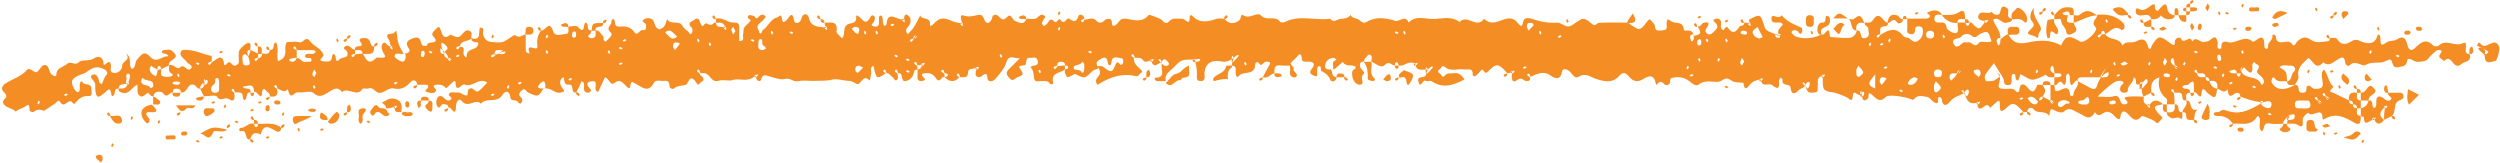 <?xml version="1.0" encoding="UTF-8" standalone="no"?><svg xmlns="http://www.w3.org/2000/svg" xmlns:xlink="http://www.w3.org/1999/xlink" fill="#000000" height="600" preserveAspectRatio="xMidYMid meet" version="1" viewBox="-5.9 0.0 9228.6 600.0" width="9228.6" zoomAndPan="magnify"><g id="change1_1"><path d="M864.9,445.4c3.4,0.8,6.4,2.9,9.6,4.5c-1.6,1.6-3.2,3.2-5.1,5.1c-3-1.7-6.1-3.4-9.2-5.1 C861.8,448.3,863.7,445.2,864.9,445.4z M1040.4,458.2c-2.8,2.2-6.7,4-8.1,6.9c-1.4,2.9-1.4,5.1-0.3,6.2 c-25.9-21-56.6-13.1-85.9-14.3c0.5,7-0.9,13.3-9.5,11.4c-2.3-0.5-3.3-7.4-4.8-11.4c-19.9-6.7-30.8,16.1-49.8,15.1 c-6.7-0.3-5.2,14.2-0.3,12.6c29.3-9.6,12.2,34.5,35.7,29.5c-1.1,1.1-1.1,3.3,0.3,6.3c1.4,2.9,5.3,4.8,8.4,6.5 c0.5,0.3,2.9-2.8,4.5-4.4c-2.2-2.8-4-6.7-6.9-8.1c-2.9-1.4-5.1-1.4-6.2-0.3c6-21.3,17.9-29.6,38.9-17.4 c11.5-44.8,34.7-24.5,58.4-11.8c7.6,4,18.1-0.5,17.2-13.6c1.1,1.1,3.3,1.1,6.3-0.3c2.9-1.4,4.8-5.3,6.5-8.4 C1045.1,462.2,1042,459.9,1040.4,458.2z M732.3,493.8c15.4-4.5,31.8,36.1,48.6-5.2c5.2-12.8,35.4,5.6,51-10.1 C780,466.5,780,466.5,732.3,493.8z M839.9,458.2c-2.8,2.2-6.7,4-8.1,6.9c-2.9,6,0,9,6,6c2.9-1.4,4.8-5.3,6.5-8.4 C844.6,462.2,841.5,459.9,839.9,458.2z M919.2,434.4c-0.6,2,4,5.5,6.2,8.3c2.1,0,4.3,0,6.4,0c-1.3-3.7-2.1-7.8-4.1-11 C925.3,427.9,921,428.9,919.2,434.4z M8663.7,50.2c-1.5-2.3-3.1-7.6-5.5-8c-8.9-1.5-19.5-2.1-20.4,10.4c-0.4,5.7,4.2,11.8,6.6,17.7 C8650.7,63.7,8657,57.1,8663.7,50.2z M8887.5,127.3c2.1-0.1,3.9-5.7,5.6-8.5c-4.8-8.4-12.5-5.3-18.9-4.9c-2,0.1-5.9,6.8-5,8.8 C8872.9,130.9,8881.1,127.7,8887.5,127.3z M824.4,385.5c-1.7,3.1-3.4,6.2-5.1,9.2c1.9,1.9,3.5,3.5,5.1,5.1c1.6-3.2,3.7-6.2,4.5-9.6 C829.1,389,825.9,387.1,824.4,385.5z M8548.7,37.1c-0.7-3.4-2.9-6.4-4.5-9.6c-1.6,1.6-4.8,3.5-4.5,4.7c0.8,3.4,2.9,6.4,4.5,9.6 C8545.8,40.2,8549,38.3,8548.7,37.1z M8777.9,108.7c-0.7-3.4-2.9-6.4-4.5-9.6c-1.6,1.6-4.7,3.5-4.5,4.7c0.7,3.4,2.9,6.4,4.5,9.6 C8775,111.8,8778.1,109.9,8777.9,108.7z M931.8,442.7c0,4.8,0,9.5,0,14.3c4.8,0,9.5,0,14.3,0C946.5,447.2,941.7,442.4,931.8,442.7z M922.2,411.4c3.4-0.8,6.4-2.9,9.6-4.5c-1.6-1.6-3.2-3.2-5.1-5.1c-3,1.7-6.1,3.4-9.2,5.1C919,408.5,921,411.7,922.2,411.4z M788.6,378.3c-1.6-1.6-3.5-4.7-4.7-4.5c-3.4,0.8-6.4,2.9-9.6,4.5c1.6,1.6,3.5,4.7,4.7,4.5C782.3,382,785.4,379.9,788.6,378.3z M984.4,502.7c-3.4,0.8-6.4,2.9-9.6,4.5c1.6,1.6,3.2,3.2,5.1,5.1c3-1.7,6.1-3.4,9.2-5.1C987.5,505.6,985.5,502.4,984.4,502.7z M8608.7,62.5c0-2.1,0-4.2,0-6.3c1.1,1.1,3.3,1.1,6.3-0.3c2.9-1.4,4.8-5.3,6.5-8.4c0.3-0.5-2.8-2.9-4.4-4.5c-2.8,2.2-6.7,4-8.1,6.9 c-1.4,3-1.4,5.2-0.3,6.3c-3.7,1.3-7.7,2.1-11,4.1c-3.8,2.4-2.8,6.7,2.7,8.4C8602.3,69.3,8605.9,64.7,8608.7,62.5z M746.1,410.8 c-0.8,5.4,2.8,14,7.2,17.1c6.3,4.5,31.7-11.1,33.2-18.9c-0.6-8.3-6-10.2-12.9-9.1C763.5,401.5,748.7,393.3,746.1,410.8z M4711.9,270.8c-4.4,0.4-12.3-1.1-12.8,0.3c-2.8,7.7,2.9,12.8,9.4,13.7c5.7,0.7,11.9-2.3,18-3.7 C4723.7,272.5,4718.9,270.2,4711.9,270.8z M4383.6,242.4c-22.3,6.7-27.7,26.7-48.5,30.3c-14,2.4-25.1,22-37.5,33.8 c22.5,23.5,33.7-14,53-10.3c2.6,0.5,6.4-8.8,9.8-9C4398.1,285.6,4379.6,261.4,4383.6,242.4z M1503.4,414.4 c-8.9,3.5-22.2-9.8-26.6,6.7c-0.4,1.5,10,5.9,13.4,7.8c11.4-1.5,23.1,3.4,26.9-6.7C1519,416.9,1509.7,411.9,1503.4,414.4z M4225.9,271.9c0.4,4.4-1.1,12.3,0.3,12.8c7.7,2.8,12.8-2.9,13.7-9.4c0.7-5.7-2.3-11.9-3.7-18C4227.5,260.1,4225.3,265,4225.9,271.9 z M4520.6,242.3c-2.9,27-30.5,28.2-44.7,43.2c-6.9,7.3-2.8,14.5,2.1,13.3c16.1-4.2,31.8-8.9,48.7-6.3c-0.2-16.1-3.2-33.1,14.4-43.1 c2.4-7.2,0.2-9-7-7.4C4529.5,243.1,4520.6,241.8,4520.6,242.3z M1565.4,357.1c-9.6-1.1-18.8,0.6-17.8,14c9.5,0,19.1,0,28.6,0 C1577.9,362.4,1572.6,357.9,1565.4,357.1z M1541,371.6c-3,0.5-7.4,6.3-7.2,9.4c0.3,5.9,3.5,11.7,5.5,17.6c6.7-2.3,9.4-7.1,8.2-14.8 C1544.3,380.6,1554.5,369.4,1541,371.6z M1504.2,378.8c-0.1-2-6.8-5.9-8.8-5c-8.2,3.7-5,11.9-4.6,18.3c0.1,2.1,5.7,3.9,8.5,5.6 C1507.7,392.9,1504.6,385.2,1504.2,378.8z M8438.6,47.9c-22.3-10.3-38.6-9.9-51.5,7.9c-2.2,3-3.6,6.5-5.3,9.7 c3.9,1.6,8.9,5.7,11.6,4.5C8407.9,63.8,8421.9,56.3,8438.6,47.9z M1576.3,371.1c2.2,11.5-14.4,15.1-12.5,21.9 c2.2,8,11.4,16.3,19.5,19.4c4.7,1.8,8.2-8.7,6.9-19.7C1588.8,386.4,1596,371.2,1576.3,371.1z M4214.9,289.3 c-3.8,2.4-2.8,6.7,2.7,8.4c2,0.6,5.5-4,8.3-6.2c0-2.1,0-4.3,0-6.4C4222.3,286.6,4218.2,287.3,4214.9,289.3z M8122,428.7 c-3.2,8.2,3.6,12.4,10.8,13.9c7.2,1.4,16.8-1.1,16.9-7.4c0.3-15.6,5-32-6.4-52.3C8134.6,401.3,8127.4,414.7,8122,428.7z M8253.3,476.5c-0.9,1.9,3,8.7,5,8.8c6.4,0.4,14.1,3.5,18.9-4.9c-1.8-2.8-3.5-8.3-5.6-8.5C8265.2,471.4,8257,468.2,8253.3,476.5z M8522.9,442.7c-18.9,0.1-13.5,14.2-14.5,24.7c-2.3,23.6,14.9,17.5,27.8,18.4c7,0.5,12.4-0.9,13.2-9.2 C8530.5,473.2,8546.6,442.5,8522.9,442.7z M8568.4,490.4c0.7,3.4,2.9,6.4,4.5,9.6c1.6-1.6,4.7-3.5,4.5-4.7c-0.7-3.4-2.9-6.4-4.5-9.6 C8571.3,487.3,8568.1,489.2,8568.4,490.4z M8117,373.8c-3.4,0.8-6.4,2.9-9.6,4.5c1.6,1.6,3.2,3.2,5.1,5.1c3-1.7,6.1-3.4,9.2-5.1 C8120.1,376.7,8118.2,373.6,8117,373.8z M5145.9,289.3c-3.8,2.4-2.8,6.7,2.7,8.4c2,0.6,5.5-4,8.3-6.2c0-2.1,0-4.3,0-6.4 C5153.2,286.6,5149.2,287.3,5145.9,289.3z M5123.8,274.1c-12.5-0.4-15.6,12.6-24,18.4c3.6,2.3,7.2,4.7,11,7.1 c9.3-0.4,18.8-0.8,17.4-14.1C5127.7,281.4,5125.4,274.2,5123.8,274.1z M5176.3,259.2c-6,5.9-17.9,12.1-18.3,19.1 c-1,16.3,13.7,2.3,20.1,6.9c6.2,4.5,7,10.7,8,17.8c0.6,4.3,3.4,17.4,11.4,5.5c6.6-9.8,15.5-25.8,11.8-32.9 C5204.5,266.7,5187.8,264.3,5176.3,259.2z M1030,380.1c-1.8-2.8-3.5-8.3-5.6-8.5c-6.4-0.4-14.6-3.6-18.3,4.6c-0.9,1.9,3,8.7,5,8.8 C1017.4,385.4,1025.2,388.5,1030,380.1z M1083.1,429c-6.7,0.5-9.3,9.3-8,16.6c1.3,7.4,6.8,15.3,13.4,10.9 c17.2-11.3,36.7-13.5,56.1-28.1C1124.1,428.4,1103.5,427.5,1083.1,429z M1156,402.4c-5.9-1.6-12.8-1.6-18.7,0 c-6.9,1.9-6.9,7.1,0,9.2c5.8,1.8,12.4,1.3,16.2,1.6C1162.6,408.6,1162.9,404.3,1156,402.4z M1092,476.1c0.8,3.4,2.9,6.4,4.5,9.6 c1.6-1.6,3.2-3.2,5.1-5.1c-1.7-3-3.4-6.1-5.1-9.2C1094.9,473,1091.7,474.9,1092,476.1z M1175.3,478.6c1.6,1.6,3.5,4.7,4.7,4.5 c3.4-0.8,6.4-2.9,9.6-4.5c-1.6-1.6-3.2-3.2-5.1-5.1C1181.5,475.1,1178.4,476.8,1175.3,478.6z M960.4,378.3c-1.6-1.6-3.5-4.7-4.7-4.5 c-3.4,0.8-6.4,2.9-9.6,4.5c1.6,1.6,3.5,4.7,4.7,4.5C954.2,382,957.2,379.9,960.4,378.3z M988.6,406.4c0.4-6.4,3.5-14.1-4.9-18.9 c-2.8,1.8-8.3,3.5-8.5,5.6c-0.4,6.4-3.6,14.6,4.6,18.3C981.8,412.3,988.5,408.4,988.6,406.4z M1039.2,428.4c1.7-3.1,3.4-6.2,5.1-9.2 c-1.9-1.9-3.5-3.5-5.1-5.1c-1.6,3.2-3.7,6.2-4.5,9.6C1034.5,424.9,1037.6,426.8,1039.2,428.4z M1184.8,417.6c-7-5.5-9.1,3.4-9.5,9.5 c-0.7,10.8,4.2,16.2,17.6,15.7c2,0,10.4,0.4,10.4-0.1C1204.7,429.2,1192.7,423.8,1184.8,417.6z M1332.6,399.8 c-23.3,2.3-11.9,20.5-13.8,32c-1.4,8.6-2.8,18.6,6.5,24.9c9.8-5.8,8-15.6,7.2-24.2c-1.1-10.9,7.6-15.7,11.4-23.4 C1347.7,401.6,1339.6,399.1,1332.6,399.8z M8917.1,112.9c6.4,0.4,14.1,3.5,18.9-4.9c-1.8-2.8-3.5-8.3-5.6-8.5 c-6.4-0.4-14.6-3.6-18.3,4.6C8911.3,106.1,8915.2,112.8,8917.1,112.9z M1423.8,411.7c-4.8-13.3-15.3-11.2-26-12.6 c-8.2-1.1-12.6-22-25.3-3.8c-5.2,7.5-15.3,14.1-10.6,23.3c11,21.3,15-4.2,23.3-5.2c14.1-1.6,18.9,11.7,29.3,14.6 c6.6,1.9,13.7,0.2,18.1-6.5C1429.6,418.4,1425.2,415.6,1423.8,411.7z M1234.1,414.8c-11.7,9.8-20.3,23.2-30.2,35.1 c3.7,2.4,7.6,6.9,11.2,6.8c19.2-0.6,28.8-12.3,31.8-29.5C1246,418.4,1239.3,410.4,1234.1,414.8z M1447.6,394.8 c-1.3,3.9,0.4,5.5,3.8,4.9c0-2-0.1-3.9,0.2-6.5C1450.1,393.9,1448.9,394.2,1447.6,394.8z M1347.1,449.9c3.2,1.6,6.2,3.7,9.6,4.5 c1.2,0.3,3.1-2.9,4.7-4.5c-3.1-1.7-6.2-3.4-9.2-5.1C1350.3,446.7,1348.7,448.3,1347.1,449.9z M1264.5,418.2 c-3.8,2.4-2.8,6.7,2.7,8.4c2,0.6,5.5-4,8.3-6.2c0-2.1,0-4.3,0-6.4C1271.8,415.4,1267.7,416.2,1264.5,418.2z M1275.4,400.8 c0.4,4.4-1.1,12.3,0.3,12.8c7.7,2.8,12.8-2.9,13.7-9.4c0.7-5.7-2.3-11.9-3.7-18C1277.1,389,1274.8,393.9,1275.4,400.8z M1448.2,364.1c-18.5-3.4-29.4,8.5-43.6,14c4.3,7.5,16,10.2,14.1,21.7c8.6,0,17.3-0.3,28.8-5c0.2-0.5-0.2-0.7,0.1-1.3 c1.4-2.9,5.3-4.6,3.9-0.3c5.8-4.9,8.9-2.6,8.6-2c-1.7,3.1-3.6,7-6.5,8.4c-1.1,0.5-1.4,0-2.3,0.1c0.4,19.6,14.8,12.5,24.7,14.4 C1477.9,391.3,1479.8,369.9,1448.2,364.1z M6360,321c3.1,1.7,6.2,3.4,9.2,5.1c1.9-1.9,3.5-3.5,5.1-5.1c-3.2-1.6-6.2-3.7-9.6-4.5 C6363.6,316.3,6361.6,319.4,6360,321z M6761.2,68c20.4,0,38.8,0,53.9,0C6782.6,44.4,6782.6,44.4,6761.2,68z M6761.4,105.9 c6.2,6.5,12.3,13,19.6,20.6c12.4-8.3,8-28.2,22.7-34.3c-3.4-2.5-6.4-6.5-10.1-7.2C6776.9,82.1,6771.8,98.3,6761.4,105.9z M6677.8,118.1c0.8,3.4,2.9,6.4,4.5,9.6c1.6-1.6,4.7-3.5,4.5-4.7c-0.8-3.4-2.9-6.4-4.5-9.6C6680.7,115,6677.6,116.9,6677.8,118.1z M6671.6,98.9c16.3,2.2,19.7-7.6,17.4-22.9c2-8.1,1.9-17.8-10.4-19.6c-16.4-2.4-18.9,7.8-18,21.3 C6661.2,86.7,6658.8,97.2,6671.6,98.9z M7076.2,49c-1.6-1.6-3.5-4.7-4.7-4.5c-3.4,0.8-6.4,2.9-9.6,4.5c1.6,1.6,3.2,3.2,5.1,5.1 C7069.9,52.4,7073.1,50.7,7076.2,49z M802.9,507.2c1.6,1.6,3.5,4.7,4.7,4.5c3.4-0.8,6.4-2.9,9.6-4.5c-1.6-1.6-3.2-3.2-5.1-5.1 C809.1,503.8,806,505.5,802.9,507.2z M7429.3,99.1c-10.7,0.4-23.1-3.2-24,14.8c-0.6,11.7,1.7,17,11,14.3c14.7-2.6,33,7.2,32.2-16.8 C7448.1,98.5,7438.5,98.8,7429.3,99.1z M7441.2,70c10.1,0.2,17.3,2.6,24.6,10c9.6,9.6,10.1-2.3,11.2-7.1 c3.8-17.4-21.2-46.2-37.6-43.7c-5.3,9.7-18.1,12.9-19.9,27.1C7416.4,79.1,7432.5,69.8,7441.2,70z M3903.7,56.1 c1.7-3.1,3.4-6.2,5.1-9.2c-1.9-1.9-3.5-3.5-5.1-5.1c-1.6,3.2-3.7,6.2-4.5,9.6C3899,52.6,3902.1,54.5,3903.7,56.1z M5785.1,79.7 c-1.7-3-3.4-6.1-5.1-9.2c-1.6,1.6-4.7,3.5-4.5,4.7c0.8,3.4,2.9,6.4,4.5,9.6C5781.6,83.2,5783.2,81.6,5785.1,79.7z M3769.3,70.3 c3.2-3.1,14.4,7,12.2-6.4c-0.5-3-6.3-7.4-9.4-7.2c-5.9,0.3-11.7,3.5-17.6,5.5C3756.9,68.8,3761.7,71.5,3769.3,70.3z M6374.4,77.6 c-1.6-1.6-3.5-4.7-4.7-4.5c-3.4,0.7-6.4,2.9-9.6,4.5c1.6,1.6,3.2,3.2,5.1,5.1C6368.1,81,6371.2,79.3,6374.4,77.6z M6274.1,63.3 c-1.6-1.6-3.5-4.7-4.7-4.5c-3.4,0.8-6.4,2.9-9.6,4.5c1.6,1.6,3.2,3.2,5.1,5.1C6267.9,66.7,6271,65,6274.1,63.3z M6030.4,69.1 c-0.3-3.8-3.3-7.5-9-19.3c-7.6,11.1-14.2,19.3-19.2,28.4c-3.4,6-0.3,7.3,6.5,6.9C6020,84.4,6031.7,85.7,6030.4,69.1z M8035.6,42.1 c-0.7-4.2-2.3-11.1-4.6-11.6c-8.8-2-9.9,4.6-9.6,11.6c0.2,4.7,0,9.4,0,14c4.8,0,9.5,0,14.3,0C8035.8,51.4,8036.4,46.6,8035.6,42.1z M8053.1,32.3c-1.9,8.6,4.4,10,11.4,9.5c0-4.8,0-9.5,0-14.3C8060.5,29,8053.6,30,8053.1,32.3z M7490.1,108 c-4.4,3.9-11.1,12.4-9.9,14.4c6.2,9.9,19.5,6.5,29.4,14.1c13.2,10.1,7-8.4,10.8-13.5c7.9-10.7,11.4-15.9,2.2-32 c-9.9-17.3-24.8-37.5-20.9-62.1c-14.3,16.6-15.8,39.3-8.4,47.6C7507.4,92.4,7501.1,98.2,7490.1,108z M8059.9,80.7 c9.1-0.9,2.8-16,4.5-24.6c-9.5,0-19.1,0-28.6,0C8038.3,69.9,8047.2,81.9,8059.9,80.7z M8078.7,41.8c-4.8,0-9.5,0-14.3,0 c0,4.8,0,9.5,0,14.3C8074.3,56.5,8079.1,51.7,8078.7,41.8z M8092.8,41.6c4.2-0.7,11.1-2.3,11.6-4.6c2-8.8-4.6-9.9-11.6-9.6 c-4.7,0.2-9.4,0-14,0c0,4.8,0,9.5,0,14.3C8083.4,41.8,8088.2,42.4,8092.8,41.6z M8078.7,13.2c1.1,1.1,3.3,1.1,6.3-0.3 c2.9-1.4,4.8-5.3,6.5-8.4c0.3-0.5-2.8-2.9-4.4-4.5c-2.8,2.2-6.7,4-8.1,6.9C8077.5,9.8,8077.6,12,8078.7,13.2 c-9.9-0.4-14.7,4.4-14.3,14.2c4.8,0,9.5,0,14.3,0C8078.7,22.7,8078.7,18,8078.7,13.2z M7935.4,99.1c-1.1,1.1-1.1,3.3,0.3,6.3 c1.4,2.9,5.3,4.8,8.4,6.5c0.5,0.3,2.9-2.8,4.5-4.4c-2.2-2.8-4-6.7-6.9-8.1C7938.8,97.9,7936.7,97.9,7935.4,99.1 c0.1-9.6,0.1-19.1,0.1-28.6c-9.5,4.8-19.1,9.5-28.6,14.3C7908.1,106.1,7924.6,97,7935.4,99.1z M7975,112.9 c6.1-0.7,11.9-4.3,17.8-6.7c-3.6-2.4-7.2-4.8-12.6-8.3c-4.8,2.5-10.4,5.4-16.1,8.3C7967.8,108.6,7971.7,113.3,7975,112.9z M7894.3,76.4c-0.6,2,4,5.5,6.2,8.3c2.1,0,4.3,0,6.4,0c-1.3-3.7-2.1-7.8-4.1-11C7900.4,69.9,7896.1,70.9,7894.3,76.4z M7534.5,48.2 c0-2.1,0-4.2,0-6.3c1.1,1.1,3.3,1.1,6.3-0.3c2.9-1.4,4.8-5.3,6.5-8.4c0.3-0.5-2.8-2.9-4.4-4.5c-2.8,2.2-6.7,4-8.1,6.9 c-1.4,3-1.4,5.2-0.3,6.3c-3.7,1.3-7.7,2.1-11,4.1c-3.8,2.4-2.8,6.7,2.7,8.4C7528.1,54.9,7531.7,50.4,7534.5,48.2z M7835.4,56.3 c4.5-1.1,9.4-0.2,14.1-0.2c-1.1,1.1-1.1,3.3,0.3,6.3c1.4,2.9,5.3,4.8,8.4,6.5c0.5,0.3,2.9-2.8,4.5-4.4c-2.2-2.8-4-6.7-6.9-8.1 c-3-1.5-5.2-1.4-6.3-0.3c2.4-9-5.9-11.9-10-17.1c-12.2-15.6-27.6-13.9-43.6-7.7c-1.2,0.5-2.6,4.1-2,4.7 C7804.7,48.8,7815.8,60.9,7835.4,56.3z M8079.2,95.6c0.7,6.1,4.3,11.9,6.7,17.8c2.4-3.6,4.8-7.2,8.3-12.6 c-2.5-4.8-5.4-10.4-8.3-16.1C8083.5,88.4,8078.9,92.2,8079.2,95.6z M7888.5,56.1c15.4,5.8,38.3-13.4,47,14.3 c13.9,1.5,26.7,0.1,34.9-13.4c9.6,9.1,19.6,16,34.2,13.7c9.5-1.5,17.7-2.2,16.8-14.6c-14.5,0.5-25.2-13.2-26.1-20.3 c-4-32.1-14.2-18.3-26.7-6.1c-4.8,4.7-10.6,19.2-18.5,3.2c-3.9-7.9,4.6-26.9-17.2-11.4c-10.5,7.5-24.5,20.2-38.6,13.8 c-10.6-4.9-14.6-9.2-16.3,5.6C7877.2,49.3,7881.4,53.5,7888.5,56.1z M8565.7,464.2c3.6,2.4,7.3,6.8,10.9,6.7 c6.1-0.2,12.2-3.2,19.8-5.4c-5.6-3.7-9.5-8.3-12.8-8C8577.4,458.2,8571.6,461.8,8565.7,464.2z M8272.1,27.5c1.7-3.1,3.4-6.2,5.1-9.2 c-1.9-1.9-3.5-3.5-5.1-5.1c-1.6,3.2-3.7,6.2-4.5,9.6C8267.4,23.9,8270.5,25.9,8272.1,27.5z M552.5,386.4 c-38.3,7.8-47.2,32.7-23.4,61.8c2.6,3.2,7.8,8.1,9.6,7.3c7.6-3.3,9.1-13.6,5.8-17.6c-13.5-16.4-17.9-26.2,10.4-23.9 c7.3,0.6,17.2,1.8,16.4-9.4C563.6,396.8,556.8,385.5,552.5,386.4z M648.6,418.2c-3.8,2.4-2.8,6.7,2.7,8.4c2,0.6,5.5-4,8.3-6.2 c0-2.1,0-4.3,0-6.4C655.9,415.4,651.9,416.2,648.6,418.2z M8241,110.7c3.4-0.8,6.4-2.9,9.6-4.5c-1.6-1.6-3.5-4.7-4.7-4.5 c-3.4,0.8-6.4,2.9-9.6,4.5C8237.9,107.8,8239.8,111,8241,110.7z M576.4,452.4c-0.3,1.2,2.9,3.1,4.5,4.7c1.7-3.1,3.4-6.2,5.1-9.2 c-1.9-1.9-3.5-3.5-5.1-5.1C579.3,445.9,577.1,449,576.4,452.4z M667.3,486.2c-2,0.1-5.9,6.8-5,8.8c3.7,8.2,11.9,5,18.3,4.6 c2.1-0.1,3.9-5.7,5.6-8.5C681.4,482.7,673.7,485.8,667.3,486.2z M622.5,499.7c-5,3.1-18.8-5.1-17.3,9.6c0.9,8.3,11.8,5.1,18.2,4.8 c7.4-0.4,20.3,5.1,18.9-9.1C641.6,496.7,630.7,500.9,622.5,499.7z M745.7,363.1c2.1-6.3,0-8.2-6.8-6.4c-6,1.6-12.6,1.7-18.4,4 c-4.4,1.8-3.4,6.8,2.4,9C731.5,372.9,739.9,372.3,745.7,363.1z M8316.4,42.1c5-3.1,18.8,5.1,17.3-9.6c-0.9-8.3-11.8-5.1-18.2-4.8 c-7.4,0.4-20.3-5.1-18.9,9.1C8297.3,45.1,8308.2,40.9,8316.4,42.1z M682.8,400.3c6.9-7.3,26,9.1,31.6-11.6c-23.7,0-46,0-70.5,0 C655.7,405.7,663.9,420.5,682.8,400.3z M8393.6,84.9c-4.1,0.7-10.9,2.6-11.3,4.8c-1.4,8.4,4.8,9.9,11.8,9.3c3.9-1.6,10.9-2.7,11.3-5 C8406.8,85.7,8400.5,83.7,8393.6,84.9z M716.9,521.5c3.2,1.6,6.2,3.7,9.6,4.5c1.2,0.3,3.1-2.9,4.7-4.5c-3.1-1.7-6.2-3.4-9.2-5.1 C720.1,518.3,718.5,519.9,716.9,521.5z M8300.2,112.9c2.1-0.1,3.9-5.7,5.6-8.5c-4.8-8.4-12.5-5.3-18.9-4.9c-2,0.1-5.9,6.8-5,8.8 C8285.6,116.5,8293.9,113.4,8300.2,112.9z M2079.3,98.9c3.2-3.1,14.4,7,12.2-6.4c-0.5-3-6.3-7.4-9.4-7.2c-5.9,0.3-11.7,3.5-17.6,5.5 C2066.8,97.4,2071.6,100.1,2079.3,98.9z M476.1,438c-0.3,1.2,2.9,3.1,4.5,4.7c1.7-3.1,3.4-6.2,5.1-9.2c-1.9-1.9-3.5-3.5-5.1-5.1 C479,431.6,476.9,434.7,476.1,438z M1812.6,142c1.7-3.1,3.4-6.2,5.1-9.2c-1.9-1.9-3.5-3.5-5.1-5.1c-1.6,3.2-3.7,6.2-4.5,9.6 C1807.9,138.5,1811,140.4,1812.6,142z M8191.3,51c-1.7-3-3.4-6.1-5.1-9.2c-1.6,1.6-4.7,3.5-4.5,4.7c0.8,3.4,2.9,6.4,4.5,9.6 C8187.8,54.5,8189.4,52.9,8191.3,51z M1941.2,127.9c12-0.2,22.9,0.1,21.9-16.6c-0.5-7.7-4.5-11.9-16.6-12.5 c-6-0.1-13.6,3.5-11.7,15.2C1935.5,118.6,1927.5,128.2,1941.2,127.9z M8149.9,24c0.4-3.3-4.3-7.2-6.7-10.8 c-2.9,5.7-5.8,11.3-8.3,16.1c3.5,5.3,5.9,8.9,8.3,12.6C8145.6,35.9,8149.2,30.1,8149.9,24z M8116.7,110.6c2.2-0.4,3.4-7.3,5-11.3 c0.6-7-1-13.2-9.4-11.8c-2.2,0.4-4.1,7.2-4.8,11.3C8106.4,105.7,8108.3,112,8116.7,110.6z M1275.5,148.4c0-2.1,0-4.2,0-6.3 c1.1,1.1,3.3,1.1,6.3-0.3c2.9-1.4,4.8-5.3,6.5-8.4c0.3-0.5-2.8-2.9-4.4-4.5c-2.8,2.2-6.7,4-8.1,6.9c-1.4,3-1.4,5.2-0.3,6.3 c-3.7,1.3-7.7,2.1-10.9,4.1c-3.8,2.4-2.8,6.7,2.7,8.4C1269.1,155.2,1272.7,150.6,1275.5,148.4z M404.5,538.3 c-0.3,1.2,2.9,3.1,4.5,4.7c1.7-3.1,3.4-6.2,5.1-9.2c-1.9-1.9-3.5-3.5-5.1-5.1C407.4,531.8,405.3,534.9,404.5,538.3z M8222,49 c-3.1-1.7-6.2-3.4-9.2-5.1c-1.9,1.9-3.5,3.5-5.1,5.1c3.2,1.6,6.2,3.7,9.6,4.5C8218.4,53.7,8220.4,50.5,8222,49z M1244.2,151.6 c-0.8-3.4-2.9-6.4-4.5-9.6c-1.6,1.6-3.2,3.2-5.1,5.1c1.7,3,3.4,6.1,5.1,9.2C1241.3,154.8,1244.5,152.8,1244.2,151.6z M401.6,427.9 c-1.2-3.6-2-7.4-3.9-10.5c-2.4-3.8-6.7-2.8-8.4,2.7c-0.6,1.9,4,5.5,6.2,8.3c1.5,0,2.9,0,4.4,0c10.1,16.2,16.7,33.3,39.4,26.5 c2.7-0.8,5.8-7.5,5.2-10.9C439.9,415.3,418.2,432.1,401.6,427.9z M359.2,571.5c-4.2,1.6-11.5,3.2-11.5,4.7 c0.1,12.3,12.5,15.7,18.6,23.8c2.3-3.6,6.2-7.1,6.6-10.9C373.9,579.4,371.9,570.8,359.2,571.5z M807.6,196.6 c3.4-0.8,6.4-2.9,9.6-4.5c-1.6-1.6-3.2-3.2-5.1-5.1c-3,1.7-6.1,3.4-9.2,5.1C804.5,193.7,806.4,196.9,807.6,196.6z M7911.6,125 c3.4-0.8,6.4-2.9,9.6-4.5c-1.6-1.6-3.2-3.2-5.1-5.1c-3,1.7-6.1,3.4-9.2,5.1C7908.5,122.1,7910.4,125.3,7911.6,125z M4540.8,218.7 c0,0.8-0.1,1.7-0.1,2.5c-0.3,4.4,0.6,7.2,2.6,7.7c1.1-3.8,2.7-8.5,5.5-15.4C4545.9,215.7,4543.5,217.1,4540.8,218.7z M6658.5,313.9 c-0.6,1.5-1.3,2-1.9,3.1c1,1.1,2.1,2.1,3.1,3.2C6659.3,318.1,6658.8,316.3,6658.5,313.9C6658.5,313.9,6658.5,313.9,6658.5,313.9z M6718.3,280.4c-1.2,3.8,0.4,5.5,4,4.7c0-2.2,0-4,0-6.4C6720.7,279.2,6719.6,279.8,6718.3,280.4z M6861.1,349.9 c-0.2,3.2-0.4,6.1,0.4,6.4c2.2,0.8,4.1,0.8,5.8,0.4c-0.5-3.8-0.9-8.2-0.9-13.8C6864.7,346.6,6862.9,348.7,6861.1,349.9z M5215.9,234.6c-0.5,0.5-1.1,0.7-1.5,1.4c-2.6,5.4-0.1,7.7,4.8,6.1c-0.4-2-0.8-3.9-0.9-6.4C5217.6,235.2,5216.8,235,5215.9,234.6z M5572.4,266.9c-0.5,2.8,0.6,4.1,3.1,3.9c0.3-2.2,0.6-4.3,1-6.5C5575,265.4,5573.7,266.1,5572.4,266.9z M5257.2,256.8 c-0.1,2.3-0.2,4.8-0.3,7.4c-0.2,3.9,0.5,6.6,1.9,7.5c1-3.1,2.6-7.5,6.2-15.2C5262.5,256.5,5259.9,256.6,5257.2,256.8z M6489.1,294 c-2,5.1,0.4,7.5,5.5,5.4c-0.6-2-1.2-3.7-1.5-6.4C6491.7,293.3,6490.5,293.7,6489.1,294z M7978.5,385.5c2.2,10.9-7.1,27.4,14.3,28.6 c0-9.5,0-19.1,0-28.6C7988,385.5,7983.3,385.5,7978.5,385.5z M8050.1,414.1c8.8-1.6,14.2,3.9,14,10.9c-0.7,24,16.5,16.5,28.9,17.7 c-1.1,1.1-1.1,3.3,0.3,6.3c1.4,2.9,5.3,4.8,8.4,6.5c0.5,0.3,2.9-2.8,4.5-4.4c-2.2-2.8-4-6.7-6.9-8.1c-3-1.4-5.1-1.4-6.3-0.3 c1.3-8.4,2.3-16.9,4-25.3c1-5.2,10.9-14.1,6.8-13c-31.5,8.7-15.2-36.4-39.5-33.3C8071.4,389.4,8052.2,398.9,8050.1,414.1z M7245.7,342.5c-1.1,0.8-2.1,1.2-3.2,1.9c1.7,1.7,3.4,3.4,5,5.2C7247,347.2,7246.3,345.1,7245.7,342.5 C7245.7,342.5,7245.7,342.5,7245.7,342.5z M7921.2,387.8c2,0.7,4,1.4,6.5,1.9c0.4-0.9,1.1-1.2,1.5-2c-0.5-0.7-0.9-1.5-1.8-1.9 C7923.3,383.7,7921.5,385.1,7921.2,387.8z M7291.2,380c-1.6,4,0,5.7,3.2,5.4c0.2-2.1,0.1-3.6,0.8-6.5 C7293.8,379.4,7292.5,379.6,7291.2,380z M8618.3,488.4c-3.4,0.8-6.4,2.9-9.6,4.5c1.6,1.6,3.5,4.7,4.7,4.5c3.4-0.8,6.4-2.9,9.6-4.5 C8621.4,491.3,8619.5,488.1,8618.3,488.4z M8036,403.2c-1.1-9.6-1.2-18.8-14.6-17.8c4.3,23.4-5.2,33-28.6,28.6 c-1.7,11.5,8,16.9,14.7,20.9c11.3,6.8,26.8-8.9,38.4,4.8c8.1-7.5,2.6-17.1,4.2-25.7C8041.4,415.7,8036.9,410.4,8036,403.2z M1332.8,199.3c40.3,0,40.3,0,43-28.6c1.1,1.1,3.3,1.1,6.3-0.3c2.9-1.4,4.8-5.3,6.5-8.4c0.3-0.5-2.8-2.9-4.4-4.5 c-2.8,2.2-6.7,4-8.1,6.9c-1.4,3-1.4,5.1-0.3,6.3c-2.4,0-5.2,0.9-7-0.2c-12.1-7.1-2.7-30.5-29.7-30c-36.9,0.8-2.4,20.6-10.5,27.3 c-7.7,6.3-25.9-2.3-24.3,17.2C1315,187.1,1331.6,177.9,1332.8,199.3z M1437.1,170.8c-2.3-0.4-3.6,0.1-4,1.8c2.1,0.8,3.9,1.9,6.6,2.2 C1438.5,173.3,1437.8,172.1,1437.1,170.8z M745.8,313.3c0.5,0.2,1,0.1,1.5,0.2c1.2-3.7,2.3-8,3.4-13.6c-2.1,1.9-3.5,3.2-5.2,4.8 C745.3,308.7,744.8,312.9,745.8,313.3z M466.5,306.8c-2.3,1.2-4.6,2-6.8,2.7c1,1.1,2.5,2.1,4.6,2.8 C465.1,310.6,465.9,309,466.5,306.8z M4399.6,220.2c-0.5,0.5-1,0.8-1.4,1.3c-3.9,5.5-0.5,7.8,6.3,6.6c0.7-0.1,1.4-0.1,2.1-0.1 c-0.6-2.7-0.7-5-1.5-7.8C4403.1,220.3,4401.5,220.3,4399.6,220.2z M3041.2,99.2c-2.9-0.6-4.2,0.6-3.9,3.4c2.2,0.2,4.2,0.4,6.5,0.7 C3042.7,101.7,3042,100.5,3041.2,99.2z M2664.8,101.5c2.1,0.4,4.3,0.9,6.5,1.7c-0.5-1.6-1.1-2.7-1.6-4 C2666.6,98.2,2665.1,99.2,2664.8,101.5z M3596,251.4c-1.2,3.5,0,5.1,2.6,5.1c0.5-2.1,1-4.2,1.4-6.5 C3598.6,250.8,3597.3,250.9,3596,251.4z M3330.3,71.1c-0.2-0.1-0.2-0.3-0.4-0.4c-4.6-2.3-6.5-0.3-6.2,3.1c2.2,0.4,4.4,0.9,6.5,0.8 C3330.2,73.2,3330.3,72.3,3330.3,71.1z M4282.2,228c-1.1,0.8-2.4,1.6-3.6,2.5c1,1.2,2.3,2.1,3.4,3.3 C4282.1,231.8,4282,229.9,4282.2,228C4282.2,228,4282.2,228,4282.2,228z M4240.5,223c-1.4,4.4,0.6,6.5,5.1,4.8 c-0.4-2-0.9-3.8-1.1-6.4C4243.1,221.9,4241.8,222.4,4240.5,223z M3380.9,242.3C3380.9,242.2,3380.9,242.2,3380.9,242.3 c-1.1,0-2,0-3.2,0C3376.7,242.3,3378.8,242.3,3380.9,242.3z M3399.4,235.7c-1.5,1.1-2.7,1.8-4,2.5c-0.5,2.4,0.2,3.7,2.1,4 C3398.1,240.2,3398.8,238.3,3399.4,235.7z M2779.5,282.2c-0.1,2.7,1.4,3.9,4.7,2.9c-0.2-2.2-1-3.6-0.6-6.4 C2782.2,280.1,2780.8,280.9,2779.5,282.2z M8796.3,319.9c-3.1,8.6-2.6,16.9,6.6,22.8c6.3,2.1,8.2,0,6.4-6.8c-1.6-6-1.7-12.6-4-18.3 C8803.5,313.1,8798.4,314,8796.3,319.9z M8737.7,299.6c4.1-1.7,8-3.3,11.9-5c-6.6-7.7-13.1-15.5-19.7-23.2c-2.2,3.7-5.9,7.2-6.3,11 C8722.4,292.5,8725.4,300.4,8737.7,299.6z M8338.4,377.3c0,0.4-0.5,0.6-0.4,1.1c0.3,1.6,1.2,3.1,2,4.6c2.7-1.5,5.1-2.9,7.9-4.5 C8344.4,378.2,8341.6,377.6,8338.4,377.3z M8644.4,270.9c-2.4,3.8-6.3,7.2-6.8,11c-2.2,16.5,13.5,21.6,21.4,31.7 c2.3-3.6,6.1-7,6.7-10.9C8668.3,286,8651.9,281.4,8644.4,270.9z M8551.4,371.1C8551.4,371.1,8551.4,371.1,8551.4,371.1 C8551.3,371.1,8551.3,371.1,8551.4,371.1C8551.3,371.1,8551.4,371.1,8551.4,371.1z M8238.3,270.7c0.6,0,1.3,0.1,2,0.1 c1.1,0,2.2,0,3.3,0C8241.5,270.2,8239.5,269.8,8238.3,270.7z M8580,356.8C8580,356.8,8580,356.8,8580,356.8 C8580,356.8,8580,356.8,8580,356.8C8580,356.8,8580,356.8,8580,356.8z M9110,199.3c10.9,28.9-17.3,26.1-29.3,36.8 c-16,14.3-26,3.2-34.4-8c-10.6-14-19.8-14.3-30.7-1.5c-2.2-10.5-28.8-9.7-11.1-31.2c10.5-12.7-11.3-11.7-14-9.8 c-11.4,8.1-22.5,17.6-31,28.7c-10.2,13.3-23.2,12.6-37.5,14.2c-15.2,1.7-24.9-11.8-36.1-11.4c-10.1,0.4-0.9,23-23.1,27.7 c-17.1,3.6-30.6,8.9-35.8-7.6c-6.3-20-6.8-21.9-27.8-11.1c-20.5,10.5-48-1.1-73.2,13.9c-12.3,7.3-37.8-21.2-58.9,1.7 c-4.4,4.7-14.3-1.8-15.3-9.1c-3.6-28.1-13.4-22-32.2-10.5c-13.1,8-29.8,25-49,7.8c-29.4,32.9-37.4-7.6-55.3-15.6 c-19.7,18.7-43.2,35.1-36.7,69.8c1.7,8.7-8.6,19.7-13.4,29.6c-10.9-2.2-27.4,7.1-28.6-12.9c20.1-4.2,12.8-27.2,26.3-37.2 c8.2-6.1,3-22.9-14.1-21.3c-13.4,1.2-28.4-6.3-40.4,6.1c26.7,15.2,26.7,15.2,28.3,52.4c-15.6-3.6-33.5,5.1-45.8-11.5 c-3.7-5-7.4-5-9.9,1.5c-1.6,4.1-3.1,10.2-1.3,13.4c16.3,29,46.6,32.1,85.6,9.4c14.2-1.1,12.8,9,14.7,18.4 c2.4,12.2,12.9,12.1,21.9,9.1c12-3.9-0.2-25.5,15.2-24.8c6.8,0.3,12.2,12.1,23.4,11.9c27.9-0.5,31.8-6.2,25.3-39.1 c-1.4-6.9-1-14.4,0.1-21.4c0.7-4.1,4.4-7.6,6.8-11.4c15.5,19.3,15.8,47,35.4,64c-3.1,3.4-6.3,6.6-9.2,10.1 c-8.8,10.8,2.6,9.4,7.3,11.7c19.8,9.7,39.8,19.1,59.6,28.7c-0.4,9.9,4.4,14.7,14.3,14.3c-0.4,9.9,4.4,14.7,14.3,14.3 c2.2,10.9-7.1,27.4,14.3,28.6c-0.4,15.9,2,40-23.9,24.9c-34.9-20.4-67.8-37.7-107.1-15c-5.3,3-9.8,5.7-9.9-0.9 c-0.4-47.2-38.4-0.4-51.6-19.9c-1.6-2.4-23.6,12.3-21.9,27.1c4.8,40.6-17.2,13.4-29.2,12.6c-9.5-0.7-19-0.1-28.6-0.1 c0-3.1,0.3-6.7,2.9-14.5c1.2,0.2,2,0.7,3.8,0.5c11.3-0.7,23.1,0.6,21.7-16c-0.3-3.8-3.3-7.5-18.7-1.8c1.7-5.1-2.1-0.9-6.3,5.6 c-13.9,12.4-18.1,17.6-17.8,26.2c-16.4,0-33.4,2.7-49.1-0.6c-27-5.8-17.5,21.6-29.4,28.9c-17.2-14.7-1.1-35.3-9.4-51.6 c-3.2-6.4-6.2-6.5-9.8-0.8c-22.1,35-57.4,21.6-88.4,24.1c-12.9-20.4-31.7-29.5-55.5-28.6c-7,0.3-15.3-1.3-13.8-8.8 c1.8-8.4,12.4-3.5,18.4-6c8.5-3.5,10.2-11.2,26.4-5.5c43.7,15.3,72.6,7.1,128.2-25.2c4.1,8.1,13.9,14.6,24.6,16.8 c8,1.6,13.4-3,14.6-9.7c2.5-14.1-4.3-20.9-31.4-11.6c3.4-7.5-8.9-7.4-9.5-1.2c-29.9-3.5-51.9-11.8-73.4-20.4c-1.6-4-2.1-10-5.1-11.7 c-13-7.8-20.1,7.2-29.2,8.7c-15,2.5-10.9-26.2-13.4-23.3c-15.5,18.1-26-1.5-38.3-2.3c4.3-23.4-5.2-33-28.6-28.6 c0.4-9.9-4.4-14.7-14.3-14.3c-1.2-21.4-17.8-12.2-31.8-14.3c-1.1,0,1.1,0,3.2,0c-1.3-3.7-2.1-7.8-4.1-11c-2.4-3.8-6.7-2.8-8.4,2.7 c-0.6,2,4,5.5,9.4,8.3c4.4,21.4,21,12.2,31.8,14.3c-0.4,9.9,4.4,14.7,14.3,14.3c3.5,15.6,13,25.2,28.6,28.6 c-5.1,35.5-7.3,36.6-28.9,21c-5.7-4.1-10.5-9.5-15-14.9c-7.5-9.1-12.7-2.1-13,3.5c-2.8,46.2-21.6-9.2-29.1,4.7c0-7,0.1-13.9,0-20.9 c-0.2-14.8,0.9-31-19.2-10.4c-5.9,6-18.3,0-23.5,9.9c4.3,13.9,30.8-1.6,28.5,21.4c-21.4,1.2-12.2,17.8-14.3,28.6 c-8.8,1.6-14.2-3.9-14-10.9c0.7-24-16.6-16.5-32.2-17.7c-1.1,0,1.1,0,3.2,0c-1.3-3.7-2.1-7.8-4.1-11c-2.4-3.8-6.7-2.8-8.4,2.7 c-0.6,1.9,4,5.5,9.4,8.3c3.2,14.3,3.2,28.6,3.2,43c-9.5,0-19.1,0-28.6,0c0-7,2.9-17.6-0.5-20.3c-25.5-20.1-34.1-46.4-26.8-79.3 c-34.8,11.1-29.9,34.9-30,56.6c1.1-1.1,3.3-1.1,6.3,0.3c2.9,1.4,4.6,5.3,6.9,8.1c-1.7,1.7-4,4.7-4.5,4.4c-3.1-1.7-7-3.6-8.4-6.5 c-1.4-2.9-1.4-5.1-0.3-6.2c-9.5,4.8-19,9.5-28.6,14.3c-3.6-7.1-7.1-14.3-6.6-30.1c8.2-3.1,12.3-13.5,19.2-19.1c2.5-2,2.4-9,1.3-13.2 c-0.9-3.2-5.2-5.4-18.4,12.5c2.1-7.3-7.6-5.6-10,4c-23.9,7.9-3.8-18.7-22.3-25.1c1.8,19.9-22.7,28.1-21.2,48.8 c0.4,6.3-9.9,9-17.2,7.6c-12.8-2.5-12.6-12.8-9.9-21.6c1.8-5.8,12.6-12.5,11.4-14.9c-5.1-10.6-16.7-6.7-25.3-5.8 c-9.7,1-55.4,39.4-70.3,56.8c20.9,0,40.8,4.1,58.1-0.9c29.9-8.6,19.6,27,37.3,29.5c7,1,15.3-1,14.7-8.3c-0.5-7.2-24.7-16.5,2.1-19.8 c18.8-2.3,38.1-0.4,57.2-0.4c2,9.9-5.2,24.3,14.4,30.9c-0.1,1.2-0.7,2.1,0.2,4c1.4,2.9,5.3,4.8,8.4,6.5c0.5,0.3,2.9-2.8-2-8.6 c2.9,1,2.7-0.5,1.5-2c11.8-21,31.7-20.8,49.2-2.2c-33.6,5.1-36.2,8.5-20.8,29.1c5.6,7.5,14.1,12.9,19.1,20.7 c1,1.5-8.4,9.3-12.5,14.6c-5.5,7-9.7,6-14.6-0.8c-3.4-4.6-47.7-22.8-49.5-20.5c-15.9,20.2-29.4,16.9-45-1.2 c-14.2-16.3-29.6-28-34.8,7.6c-1.2,8.2-8.5,5.5-14.4,0.3c-10-8.8-16.2-21-33.6-22.4c-15.4-1.2-29.7,27.3-44.9,1.5 c-20.8,37.1-39,11.2-62.6,2.1c-12.1-4.7-31.9-25.1-52.4-3.9c-5.8,6.1-24.2,1.7-38.2-6.8c-18.3-11-12.2,27.6-17.6,20.4 c-15.3-20.2-41.5-3.6-56.1-23.1c-6.3-8.3-22-7.2-23.3,10.8c1.1-1.1,3.3-1.1,6.2,0.3c2.9,1.4,4.6,5.3,6.9,8.1c-1.7,1.7-4,4.7-4.5,4.4 c-3.1-1.7-7-3.6-8.4-6.5c-1.4-3-1.4-5.1-0.3-6.3c-4.7,0-9.5,0-14.2,0c-29.1-32.7-37.9-37.9-57.5-19.8 c-23.6,21.8-30.2,24.2-29.2-11.8c0.5-17.5-9.6-8.2-16.2-1.7c-6.4,6.2-13.3,11.9-19.9,17.9c-14-29.1-30,15.9-44-1.3 c-1.9-2.4-2.3-6.4-1.7-12.1c1-0.1,1.5,0.5,2.9-0.2c2.9-1.4,4.8-5.3,6.5-8.4c0.3-0.5-2.8-2.9-8.6,2c1.4-4.3-2.5-2.6-3.9,0.3 c-0.2,0.4,0.1,0.4,0,0.8c-22.1,6.2-35.8-1.5-43.6-30.4c2.4,2.4,4.7,4.9,7.1,7.3c2.5-5.5,7.1-11,7.2-16.6c0.3-12.3-9.4-12.3-16.2,2.3 c0,0,0,0,0,0c-5.4-11.8-8.5-9.2-11.6-6.7c2.8,2.9,5.6,5.7,8.4,8.6c-17.7,11.7-35.9,12.5-50.8,31.7c-13.6,17.6-27.9,17.1-30.1-10.3 c-0.2-2.7-5.4-6.8-8.4-7c-13.2-0.8,6,33.1-19.7,19.2c-9.8-5.3-17.4-19.1-26.8-20c-14.9-1.3-33.2-8.9-45.9,7.2 c-4.2,5.3-5.8,4.3-10.3,2.3c-20.4-8.7-83.5-20.3-94.5-9.5c-23.9,23.3-34.5,7.7-50.9-6.8c-19.9-17.7-10.7,6.3-15.5,11.7 c-9.4,10.4-19.3,14.2-22.2-6.2c4.4-1,7.3-5.1,7.9-9.7c0.7-5.7-2.3-11.9-8.8-4.1c-3.5-11.1-5.8-6.3-5.2,0.7c0.2,1.8,0,4.2-0.1,6.4 c-11.9,7.9-26.1-28.4-28.8,11.4c-0.4,5.3-4.5,13-12.9,4.1c-6-6.5-44.5-21.4-54.6-22.9c-41.3-6.2-43.1-7-42.6-57.4 c0.8-0.2,1.1,0.4,2.1-0.1c2.9-1.4,4.8-5.3,6.5-8.4c0.3-0.5-2.8-2.9-8.6,2c1.4-4.3-2.5-2.6-3.9,0.3c-0.3,0.7,0.1,0.8-0.1,1.4 c-21.3,9-12,25.2-14.4,35.8c-2.1,9.8,5.5,25.4-12.2,25.7c-10.3,0.2-26.5,7.5-32-21.7c2.6,2.7,5.2,5.3,7.8,8c2.5-5.5,7.1-11,7.2-16.6 c0.3-12.3-9.4-12.3-16.2,2.3v0c-5.4-11.8-8.5-9.2-11.6-6.7c3.2,3.3,6.4,6.5,9.6,9.8c-6.3,11.3-14.8,8.1-22.2,15.9 c-15.4,16-27.7,18.7-30.9-9.2c-2-16.7-35.8-2.9-29-29.4c0.4-1.7-5.3-5.1-8.2-7.6c-1.9,3.9-5.6,7.9-5.4,11.8 c1.1,21.6,1.9,38-25.9,16.1c-11.3-8.8-33.5,9-40.3-15.2c0.3-0.1,0.3,0.1,0.6,0c2.9-1.4,4.8-5.3,6.5-8.4c0.3-0.5-2.8-2.9-8.6,2 c1.4-4.3-2.5-2.6-3.9,0.3c-0.2,0.3,0.1,0.4,0,0.7c-16.9,4-28,8.5-37,20.4c-11.6,15.3-19.8,19-22.4-6.7c-0.4-4.1-25.7-0.1-40.1-6.9 c-9.5-4.5-18.7-18.3-39.1-3.6c-21.4,15.5-57.9-8.5-86,15.5c-12.2,10.4-29.9-10.1-41.1-16.9c-20.7-12.6-39.2-11.7-59-7.5 c-11,2.3,1.7,23-16.4,26.3c-13.4,2.4-15.3-16.4-28.3-11.2c-5,2-11.9,16.7-13.9,5.6c-6-33.4-24.7-30.1-44.5-17.7 c-21.9,13.8-38.3,11.3-54.2-7.8c-9.8-11.8-21-20.2-34.3-4.7c-25.8,30.1-54.7,23.8-87.8,12.9c-19.5-6.5-39-24.4-64.8-7.4 c-13.7,9.1-23-11.8-33-20.6c-10.7-9.3-25.8-11.5-27.6,1.5c-4.6,33.5-28,24.3-39.8,15.6c-27.7-20.5-50-8.6-76.4,3.4 c-1.1-3.4-1.8-6.9-3.7-9.8c-2.4-3.8-6.7-2.8-8.4,2.7c-0.6,2,4,5.5,9.4,8.3c4.2,13.3-4.8,15.2-14.4,14.1c-10.2-1.2-14-16.2-31.9-3.4 c-20.1,14.3-21.6-5-18.9-25c1.1-0.1,1.6,0.5,3.1-0.2c2.9-1.4,4.8-5.3,6.5-8.4c0.3-0.5-2.8-2.9-8.6,2c1.4-4.3-2.5-2.6-3.9,0.3 c-0.5,1.1,0,1.4-0.1,2.3c-6.4,3.8-10.5,4-14.4,4c-33.4-37.5-40.6-38.7-72.9-5.1c-12.8,13.3-14.6-18.7-25.8-3.8 c-5.7,7.5-13,14-20.3,20c-1.3,1.1-9.5-2.8-9.4-3.9c3.3-29.9-19-19.4-33.3-21.5c-22.7-3.2-47.6,8.8-68.1-8.2 c-13.2-10.9-14,4.8-20.3,8.1c-7.7,4-7.4,10.8,0,14.6c6.3,3.3,8.6,20.6,19.9,7.6c9.6-11.1,21.6-5.9,32.7-8c20-3.8,29.1,9.8,39.3,22.8 c-39.7,21-79.3,35.7-122,6.5c-4.9-3.3-16.4,2.5-20.7-1c-11.2-9.1-19.7,33.2-27.9,1.6c-5.7-21.9,22.7-9.8,27.9-22.6 c0.5-1.1,0.6-2.6,1.7-6.3c1.1,0.7,2.6,0.6,4.8-1.2c7.8-6.4,13.7-15.2,20.4-22.9c-3.7-1.8-7.4-3.6-19.1,8.9 c-6.7-11.6-7.5-7.4-7.8,0.3c-16,1.2-34.3,4.5-37.9-14.7c0.5-0.2,0.7,0.2,1.2-0.1c2.9-1.4,4.8-5.3,6.5-8.4c0.3-0.5-2.8-2.9-8.6,2 c1.1-3.3-0.8-2.6-2.5-1.1c-22.1-11.7-40.6,12.7-59,7.7c-1.6-4-2.5-10.8-4.8-11.4c-8.6-1.9-10,4.4-9.5,11.4 c-12.2,0.3-20.2-20.2-38-1.3c-12.3,13.1-32.3-5.6-48-13c-1.7-8.6,5.1-20.7-4.7-25.2c-9.4-4.4-12.7,8.7-19,13.6 c-2.9,2.2-3.4,7.6-4.9,11.6c-13.7-1.1-15.4,8.5-14,18c1.6,10.8,22.1,20.7,13,28.2c-15.8,12.9,5.9,34-9.5,38.5 c-16,4.6-31.7-15.2-32.3-34.9c-0.2-6.5-2.4-13.6,4.6-19.3c3.7-3,15.1-9.2,3.6-14.1c-13.9-5.9-33.1,2.8-43-15.2 c-6.6,5.9-13.2,11.8-20,17.5c-4.3,3.6-7.6,9.4-18.1,9.9c9-3.5-7-28.7,10.7-32.9c9.5-2.3-2.9-10.1-7.6-9.6 c-18.4,1.8-29.6,12.7-30.3,31.4c-0.3,7.2,5,12.8,21.1,11.1c9.4,10.9,0.1,27.4,21.5,28.7c-1.2,18-19.9,18.4-22.6,11.2 c-6.8-18.3-19.1-26.3-34.3-34.5c-3.1-1.7,1.3-17.4-6-17.2c-12.5,0.2-7,13-8.9,20.7c-1.6,6.3,5.6,21.8-10.3,15 c-5.1-2.2-24.1-7.8-10.9-24.1c15.9-19.7,9.5-29.3-15.1-28.3c-9.3,0.4-19.7,1.6-20.6-11.7c-1.2-18.2-7.3-20-18.1-5.9 c-6.9,9.1-18.6,14.4-23,25.4c7.9,10.5,12.6,15.1,11.8,16.6c-7.1,13.7,20.8,18.4,7.9,32c-2.2,2.3-9.5,2.4-12.9,0.6 c-15.9-8.3-6.4-23.7-8.9-35.9c-0.3-1.4-0.2-3.1-0.2-6.8c-11.3,0-22.8,1.4-33.9-0.3c-25.3-3.7-24.2,12.3-23.3,28.9 c-15.2,2.1-24.7,21.3-43,14.3c8.1-15.3,15.7-30.9,24.6-45.7c6.7-11.2-2.9-10.2-7.9-11.3c-11-2.6-15.2,8.4-22.9,12 c-2.5,1.2-10.3-11.4-14.3-10.7c-11,2.1-6.7,14.1-9.8,21.7c-10.8,26.7-42.4,11.4-58,29.1c-9.6,10.9-10-1.8-11.6-6.2 c-4-11,8.8-29.5-14.6-31.7c0-3,0.2-6.5,2.2-13.3c1.1,0.3,2.3,0.1,4.1-1.4c7.8-6.4,13.7-15.2,20.4-22.9c-3.7-1.8-7.4-3.6-19.1,8.9 c-8-13.9-7.6-5.2-8,5.1c-14.9,9.3-25.5,11-35.1,8.9c-36-8-59.4,3.9-64.8,35.3c-1.2,6.9-0.5,14.1-0.1,21.2 c0.7,12.5-6.4,16.4-17.1,15.3c-7.6-0.8-12.4-4.9-11.7-13.7c1.5-18.4-0.5-36.7-5.4-57.6c7.3-0.5,15.6,1.8,18.1-8.6 c0.3-1.1-6.7-3.8-19.6,0.8c2.7-4.5-2.2-3.4-5.6,0c-43.7-0.3-45.7,0.5-72.4,28.5c-13.6,14.4-36,24.4-29.6,50.8 c-11.4,0-23,1.2-34.1-0.5c-5.8-0.9-11.5-11.7-2.6-12c34.7-1.4,20.2-25.4,21.1-53.3c2.7,2.9,5.5,5.8,8.8,7.9 c4.4,2.7,14.7,3.8,18.5-4.5c0.9-2.1-2.7-7.2-5.3-9.7c-6.5-6.1-11.1-15.8-21.7,0.6c0,0,0,0,0,0c-4.9-12.2-8.7-10-12.6-7.9 c3.1,3.3,6,6.9,9,10.4c-12.1,8.4-28.6,19.5-33.1-2.7c0.4-0.2,0.5,0.2,1-0.1c2.9-1.4,4.8-5.3,6.5-8.4c0.3-0.5-2.8-2.9-8.6,2 c1.4-4.3-2.5-2.6-3.9,0.3c-0.3,0.6,0.1,0.7-0.1,1.3c-11,4.4-20.3,8.7-26.2,0.2c-7.6-11.1-18.3-9.8-31.3-9.6c-1.3-3.7-2.1-7.7-4.1-11 c-2.4-3.8-6.7-2.8-8.4,2.7c-0.6,2,4,5.5,9.3,8.3c-1.9,19.6,10.8,30.6,23.4,41.7c4.9,4.3,11.3,10.1,1.6,14.8 c-6.6,3.2-5.5,14.1-20.3,10.8c-45.5-10.2-87.3,0.8-132.6,28.7c-5.1,3.1-7.5,5.4-10.1-1.3c-1.6-4.1-3-9.6-1.6-13.4 c5.8-15.3,26-20.2,5.7-48.7c-4.3,1,10-7.7,23.2,2.6c25.6,20,30.9,19.9,41.2-6.3c9.2-23.5,13.3-7,21.2-2.4c1.2,0.7,7.8-3.9,8.3-6.7 c1.2-6.7,1.4-17.9-5.8-18c-13.4-0.1-34-14.1-37.2,15.2c-1.6,14-10.7,15.5-13.3,0.6c-3.7-20.5-11.6-22.5-27.7-12.1 c-9.2,6-19.5,10.2-9.8,27.2c7.3,12.6-8.9,5.2-22.9,19.6c-24.6,25.2-25.4,24.7-58.3,8.4c-4.1-2-5.4,0.1-10.3,2.8 c-20.8,11.3-21.5,10.8-28.9-6.4c-1.7-4-0.3-9.3-0.3-13.9c4-1.6,10.8-2.5,11.4-4.8c1.9-8.6-4.4-10-11.4-9.5c1.6-8.7-3.7-13.2-10.9-14 c-9.6-1.1-18.8,0.6-17.8,17.2c0,1.1,0-1.1,0-3.2c-3.7,1.3-7.8,2.1-11,4.1c-3.8,2.4-2.8,6.7,2.7,8.4c2,0.6,5.5-4,8.3-9.4 c9.5-3.2,19.1-3.2,28.6-3.2c0,4.8,0,9.5,0,14.3c-16.4,14.2-52.7,10.1-43.6,48.4c1.2,5.2-7.1,10.8-13.1,2.2 c-6.5-9.3-16.2-7.1-25.4-7.8c-11.1-0.8-28.4,5.7-31.2-7.7c-3.2-15.4-0.8-31.6-14.4-43.4c3.9-2,7.8-5.6,11.8-5.8 c17.6-0.8,18.9-11.8,13.3-23.5c-5.1-10.7-17.1-4.3-26-5.3c-22.2-2.5-8.3,27.2-22.7,27.9c-26.3,1.2-17,6.6-8,22.1 c11,18.9-12.2,17-21.2,24.7c-12.3,10.5-17.3,8.1-26.3-1.9c-9.4-10.3-11.9-19.2-1.2-29.7c11.9-11.7,23.6-23.6,41.8-41.8 c-23,3.4-40.2-18.6-51.5,19.3c-5.2,17.4-22.8,38.3-37.6,55.7c-6.8,8-14.7,12.4-24.5,8.8c-11.9-4.3-1.2-26.9-15.1-25.2 c-8.9,1.1-16.3,17.2-29.5,9.3c-8.8-5.3-5.1-14.4-2.4-26.4c1.1,0,1.8,0.6,3.5-0.2c2.9-1.4,4.8-5.3,6.5-8.4c0.3-0.5-2.8-2.9-8.6,2 c1.4-4.3-2.5-2.6-3.9,0.3c-0.3,0.5,0.1,0.6-0.1,1.1c-13.3,5.3-27.4,0.2-28.1,16c-1,22.3-14.8,17.6-29.4,17.7 c-1.3-3.7-2.1-7.7-4.1-11c-2.4-3.8-6.7-2.8-8.4,2.7c-0.6,2,4,5.5,9.4,8.3c-14.9,19.4-36,19.4-54.1,0c4-1.6,10.8-2.5,11.4-4.8 c1.9-8.6-4.4-10-14.6-9.5c-1.1,0,1.1,0,3.2,0c-1.3-3.7-2.1-7.8-4.1-11c-2.4-3.8-6.7-2.8-8.4,2.7c-0.6,2,4,5.5,9.4,8.3 c3.2,4.8,3.2,9.5,3.2,14.3c-11.6-6.5-17.7,27.1-32.2,4c-9.3-14.7-23.6-22-41.5-18.1c-5.1,1.1-15.9,0.8-7.7,11.1 c5.3,6.7,17,13.4-1.2,17c-9.8,1.9-18.3-1.3-17.6-14.5c0.5-9.4,0.1-18.8,0.1-28.2c8.3,0.3,13-3.5,16.5-14.3c1.2,0.2,2.2,0.7,4.1-0.2 c2.9-1.4,4.8-5.3,6.5-8.4c0.3-0.5-2.8-2.9-8.6,2c1.4-4.3-2.5-2.6-3.9,0.3c-0.5,1.1,0.1,1.4-0.1,2.2c-5.3,3.1-9.5,3.9-14.5,4 c-1.3-3.7-2.1-7.7-4.1-11c-2.4-3.8-6.7-2.8-8.4,2.7c-0.6,2,4,5.5,9.4,8.3c3.2,4.8,3.2,9.5,3.2,14.3c-4,1.6-10.9,2.5-11.4,4.9 c-4.1,18.5-11.2,33.8-31.8,38c-23.7,4.8-4.3-33.5-31.5-28.6c-1.1,0,1.1,0,3.2,0c-1.3-3.7-2.1-7.8-4.1-11c-2.4-3.8-6.7-2.8-8.4,2.7 c-0.6,2,4,5.5,9.4,8.3c2,8.3,3.8,20.3-0.9,24.2c-9.5,7.7-11.4-7.4-18-10.8c-7.3-3.8-9.9-15.1-24.1-13.4c-1.1,0,1.1,0,3.2,0 c-1.3-3.7-2.1-7.8-4.1-11c-2.4-3.8-6.7-2.8-8.4,2.7c-0.6,2,4,5.5,9.4,8.3c-33.5,23.2-34.1,23-45.5-27.4c-14.9,6.3-6.7,19.4-8.5,29.3 c-1.6,8.8-4,26.2-5.4,24.8c-26.2-26.1-31.5,17.8-46,13.2c-9.8-3.1-18-11.6-30.8-11.8c-20.7-0.4-42.8-9.2-61.7-4.4 c-21.2,5.4-41.4,3.4-62,4.5c-21.3,1.2-43.6-3.4-63.9,1.3c-18.1,4.2-28.2-14-48.1-8.3c-15.1,4.3-37.5-3.8-55.1-8.7 c-18.6-5.2-27-11.4-34,12.7c-1.8,6.3-16.5,6-18-11.2c0.6-0.2,0.8,0.3,1.5-0.1c2.9-1.4,4.8-5.3,6.5-8.4c0.3-0.5-2.8-2.9-8.6,2 c1.4-4.3-2.5-2.6-3.9,0.3c-0.7,1.5-0.1,2.1-0.2,3.2c-27,24.5-56.3,5.4-82.9,14.7c-11.8,4.1-33.4-3.5-51.4,2.3 c-26.1,8.5-30.1-27-52.1-28.2c-4-0.2-8.4-0.1-14.2-0.1c-1.3-3.7-2.1-7.8-4.1-11c-2.4-3.8-6.7-2.8-8.4,2.7c-0.6,2,4,5.5,9.4,8.3 c0.9,9.1,9.9,11.5,13.1,17.3c7.1,12.6-7.9,13.4-11.9,19.9c-7.1,11.4-11.9-0.6-14.5-4.2c-16.2-22.2-21-16.1-32.6,5.8 c-5.4,10.2-34,3.4-48.4,17.9c-4.2,4.2-16.3-0.9-16.4-7.6c-0.2-14.7-4.4-22.6-20-20.5c-13.3,1.8-30.8-7-38.9,8.7 c-19.7,38-45.2,12.5-63.6,3.2c-16.9-8.5-18.6-15.3-22.8,8.7c-2.6,15.2-13.1-0.4-18.1-4.9c-12.2-10.7-19.9-23.7-40.6-7.7 c-15.5,11.9-19.1-19.2-34.5-20.7c-8.4,17.8-16.8,35.8-25.4,54c-3-2.4-7.4-4.2-8.5-7.3c-4.4-11.4,8.9-34.8-13-32.8 c-29.2,2.7-16.6,19.2-4.3,32.4c0.7,0.8-2.7,7.9-5.4,8.8c-4.1,1.4-10.2,1.7-13.7-0.4c-10.1-5.8-6.6-16.5-6.7-25.5 c-0.1-7-0.9-13.4-8.7-14.7c-1.3-0.2-3.8,7.3-5.7,11.3c-4.8,9.9-9.5,19.8-14.3,29.7c1.1-1.1,3.3-1.1,6.2,0.3c2.9,1.4,4.6,5.3,6.9,8.1 c-1.7,1.7-4,4.7-4.5,4.4c-3.1-1.7-7-3.6-8.4-6.5c-1.4-3-1.4-5.1-0.3-6.3c-23.8,4.8-4.4-32.4-28.5-29c-21.8,3.1-13.2-31-20.6-26.6 c-14.9,8.8-12.9,27.2-0.9,41.2c10.4,12.1,2.3,12.2-7.6,14.7c-20.7,5.3-33.6-17.8-58.4-15.2c1.7-2,2.5-6.2,1.8-12.8 c-0.7-6.7-3.3-15.2-8.4-13.1c-7.6,3.1-15.3,10.8-18.4,18.4c-2.1,5,6.2,9.1,20.1,8c-20.3,31.6-20.3,31.6-57.2,14.4 c-8.1-3.8-11.2-21.2-26.2-4.7c-12.6,13.7-4.2,17.8,3.2,26.2c2.4,2.7,2.1,9.8,0.4,13.7c-3.8,8.2-10.1,7.1-14.3,0.2 c-6.6-10.9-26.1-1.3-27.9-15.6c-3.4-27.5-18.4-28.7-30.1-10.1c-19.9,31.7-59.2,6.4-79.1,32c-19.9-22.2-47.3,19.3-70.5-10.3 c-10.6-13.5-21.4,3.7-21.6,20.7c-0.5,46.7-20.9-8.3-28.3,5.2c1.1-14.1-8.9-13.1-18.4-14.6c-9.3-1.5-13.2,26.3-23.9,4.8 c-3.6-7.2-2.3-19.7,1.7-27.2c5-9.5,16-9.4,23.5-1.2c7,7.7,16.1,14.1,24.2,8.7c14.1-9.5-7.3-14.3-5.5-19.4 c5.2-14.6,19.4-6.6,29.8-8.3c12.4-2,21.2,7.4,31.2,10.5c15.7,4.8,3.8-17.6,14.5-23.9c15.8-9.3,22.3,16.4,34.4,8.3 c11.7-7.8,20.6-19.7,32.4-31.5c-30.7-21.2-55.7,19.9-83,7.2c-11.3-5.2-32.7,36.1-34.1-7.9c-0.2-6.4-5.6-6.1-9.8-1.6 c-7.9,8.3-16.7,15.7-25.1,23.5c-7.7-9.9-16.9-14.2-30.2-13.7c-32.1,1.3-4.7,15.2-6.7,21.9c-3.9,13-21.4,9.1-31.2,6.3 c-17.4-5.1-0.8-11.4,1.4-17.9c3.2-9.5-4.2-10.1-11.1-10c-9.5,0.1-19.1,0-28.6,0c-1.4-18.3-16.2-19.1-23.6-10.7 c-17.2,19.4-36,30.8-61.5,24.7c-20.7-4.9-32.4,13.9-51.2,15.9c-19.2,2-24.8-23.7-44.4-15.9c-6.2,2.5-18.6-2.4-20.6,0.8 c-21.2,34.1-53.9-7.7-76.4,12.4c-18-25.1-35.1-7.6-51.8,1.6c-17.8,9.9-31.7,21.8-54,1.5c-10.4-9.5-36.9,0.1-55.6-2.2 c-13.5-1.7-18.8,15.1-28.4,11.3c-5.7-2.3-7.2-15.2-10.5-23.3c-13.3,18.1-25,0.1-40.7-1.7c-1.1,0,1.1,0,3.2,0 c-1.3-3.7-2.1-7.8-4.1-11c-2.4-3.8-6.7-2.8-8.4,2.7c-0.6,2,4,5.5,9.4,8.3c7.5,23.4-2,33-25.4,28.6c1.7-12-10-14.8-15.1-22.2 c-6.4-9.1-12.8-3.3-13.1,2.8c-2.4,46.5-21.6-8.6-29.1,5c-4.9-28.7-4.9-28.7-42.7-21.7c4,14.3,30.9-1.3,28.3,21.7 c-13.4-1-12.5,8.5-14.7,17.7c-3.5,14.2-12.6,13.4-13.2-0.3c-1.1-23.7-17-16.1-32.5-17.4c-1.1,0,1.1,0,3.2,0c-1.3-3.7-2.1-7.8-4.1-11 c-2.4-3.8-6.7-2.8-8.4,2.7c-0.6,2,4,5.5,9.4,8.3c2.8,15.9,4.6,40.5-20.1,24.3c-14.9-9.8-30.4,12.6-43.4-8.8 c-4.5-7.4-31.3-1.2-48-1.2c-4.8-9.5-9.5-19.1-14.3-28.6c7.6,0.3,12.2-2.7,16-14.7c6.8,1.5,11.4-3.5,12.2-9.5 c0.7-5.7-2.3-11.9-8.8-4.1c-3.5-11.1-5.8-6.3-5.2,0.7c0.1,1.2,0.1,2.7,0,4.2c-10.6,9.9-14.6,14.9-14.2,23.5 c-11.6,1.8-13.9-11.4-22-13.8c-5.7-1.7-13.6-3.1-18.7,4.3c-16.3,23.4-16.4,23.3-30.9,23.8c1.6-8.7-3.7-13.2-10.9-14 c-9.6-1.1-18.8,0.6-17.8,14c-11.8-2.4-21.8,25.4-36.7,1.5c-2-3.2-31-13.4-35,12.8c-11.5,2.1-17.1-15.3-21.4-12.8 c-11.5,6.8-21.2,22.8-33.9,6.2c-5.7-7.5-2.7-21.7-4-37.1c-21.4,10.8-31.3,39.6-58.6,29.5c-7-2.6-12.6-5.5-11-14.4 c10-2,24.8,5.4,33.8-15.8c0.6,0.2,1.1,0.6,1.8,0.8c1.5,0.4,5.9-10,0.4-6.3c5.9-18.5,10.8-30.1,0.7-33.9c-5.3-2-10.2,7.4-7.7,13.7 c2.8,7.2-4.9,17,0.3,22.9c-15.4,4.7-28.2,0-29.2,18.7c-14.2-1.1-13.1,9-14.7,18.4c-1,5.5-10.3,14.9-11.6,4.2 c-4.1-33-13.7-16.6-26.6-5.9c-23.9,19.8-29.2,17.6-32.9-11.4c-0.9-7,0.2-14.3-0.2-21.5c-0.8-13-26.3-25.6-11-34.3 c15-8.5,23.6,11,25.8,27.3c0.4,2.7,5.6,4.7,8.6,7c7.3-11.2,8-25.3,18.9-35.6c4.8-4.6,0.8-15.3-11.1-20.6 c-23.3-10.3-35.9-9.2-64,11.6c-6.9,5.1-16.1,6.9-24.2,10.4c-31,13.3-35.6,23.1-21.9,49.6c3,5.9,10.4,14.3,14.8,13.7 c7.2-0.9,6.9-10.4,7.1-17.6c0.2-8.4-3.4-18.5,8.2-22.9c4,18.7,34.8,4.3,34.3,27.4c-0.2,10.3,6.8,28.9-10.8,27.7 c-22.8-1.6-35.2,10.1-47.6,24.3c-4.6,5.3-6.7,6.4-10.4,0.8c-14-21.6-30.1,22.7-44.9-1.6c-8.4-13.8-13.9-0.5-20,4.1l-41.4,27 c-12.9-5.1-24.7-6.9-37.1,3.2c-5.1,4.1-16-1.2-16.1-8.1c-0.7-29.1-8.9-13-22.4-7.5c-10.5,4.3-20.2,8.4-28.9,15.5 c-7.3-10-19.1-11.1-29-16.2c-12.9-6.6-28.5-18.5-6.6-35.5c3.3-2.6,0.9-13-5.6-18.4c-15.5-13-9.1-25.5,4-34.1 c26.2-17.3,58-25,79.6-50.4c6.1-7.1,15.8,0.3,24.3,5.5c10.9,6.8,12.1,4.8,30-17.8c5.3-6.8,14.7-6.4,18.9-2.9 c10.3,8.7,6.8,26.1,20.4,34.5c6.6,4.1,14.1,7.1,14.3-0.7c0.8-27.7,25.4-27.9,39.8-40.5c14.7-13,28.1,9.4,44.2-7 c10.4-10.6,38.2-0.2,57.6-14.8c9.2-7,31.4-7.6,32.8,20.6c1,18.6,19.7-22.7,26.8,2.7c3.2,11.5-9.5,31.9,14.5,32 c15.1,0,27.4-13,27.4-26.5c-0.1-18.8,33.5-19.2,14.4-45.6c24.7,17.4,6.4,41.9,21,57.1c16.6-4.3,9.9-22.2,18.6-33 c20.2-25,28.8-33.6,49.4-11.6c25.2,26.9,43.5-4.6,65.3-1.7c5.8,0.8-3.2-8.8-8.4-9.4c-6.9-0.7-13.5-1-14-9.1 c-0.1-1.6,7.5-5.4,11.4-5.2c9,0.6,18.8-4.3,26.8,4.1c9.1,9.5,23.4,17,3.7,30.9c-6.8,4.8-17.2,9.8-15.5,21.9 c-9.5,4.8-19.1,9.5-28.6,14.3c-1.6-4-2.5-10.8-4.8-11.4c-8.6-1.9-10,4.4-8.5,16.1c0.5-6.9-16.2-8.7-23.2-18.3 c-2.1,3.9-6.1,7.7-6.1,11.6c0.1,15.3,10.9,22.8,23.4,28.4c1.7-4.1,3.3-8.1,5.9-21.7c3.8-4.7,8.6-4.7,13.3-4.7 c1.8,8.7-5.3,21.4,4.9,25.3c9.7,3.8,23.3,4.5,32.5,0.5c12.1-5.3-1.3-10.5-4.5-13.7c-8-8.3-2.6-17.7-4.3-26.4 c16.2-8.3,29.5,18.5,40.1,8.2c18.5-17.9,25,21,42.4,2.1c5.8-11.9-10.7-14-15.8-21.7c-5-7.7-13.4-13-19.4-20.2 c-9-10.6-5-24.9,7.2-25.5c36.1-1.9,68.5,14.9,102.7,22.6c1.5,0.3,0.2,13.2,0.2,23.4c0,1.1,0-1.1,0-3.2c-3.7,1.3-7.8,2.1-11,4.1 c-3.8,2.4-2.8,6.7,2.7,8.4c2,0.6,5.5-4,8.3-9.3c17.1-7.6,39.8-38.9,46.4,7c0.7,5.3,5.6,3.9,9.7-1.6c14.2-18.4,19.6,13.1,32.9,6 c6.4-3.4,11.9-5.4,11.4-14.2c-0.6-11.7-0.5-23.5-0.1-35.2c0.4-9.9,28.6-37,37.8-33.6c10.4,3.9,3.2,16.7,5,25.4 c-9.9-0.4-14.7,4.4-8,24.3c3.1,6.7-6.5-9.5-12.8-8.3c-12.8,2.4-7.5,18.4-7.6,29c-0.2,12.7,9.8,13.6,18.7,12 c6.7-1.2,11.3-6.5,1.7-32.6c3.6-9.6,8.4-14.4,8-24.3c9.5,4.8,19.1,9.5,28.6,14.3c0,4,0,8.4,0,14.3c-3.7,1.3-7.8,2.1-11,4.1 c-3.8,2.4-2.8,6.7,2.7,8.4c2,0.6,5.5-4,8.3-9.3c9.9-2.8,14.7-7.6,14.3-17.5c10.9-2.2,27.4,7.1,28.6-14.3c9,1.6,13.3-3.8,14-11.2 c0.7-7,1.2-13.2,9.1-17.3c11.3,21.5,1.9,45.6,7,70.1c15.7-4.8,24.2-13.6,26.9-26.8c2.7-13.4-3.6-27.9,6.2-43.5 c14.6,0,31.8-3.3,46.7,0.9c14.5,4.1,22.3-27.1,39.6-3.1c13.3,18.4,40.8,24.3,48.8,49.8c2.5,8.1-28.6,21.7,3.7,23.9 c13.7,0.9,26.2,3.3,28.5-19.5c1.4-13.7,11.7-7.3,12.8,4.6c0.9,10.6,3.7,19.7,14.2,7.3c8.8-10.3,37.3-1.6,28-28.9 c-2.3-6.7-20.4-9.7-6.6-19.5c7.9-5.6,17.3,0,24.1,8c2.5,3,7.8,3.5,11.9,5.2c0,4,0,8.4,0,14.3c-3.7,1.3-7.8,2.1-11,4.1 c-3.8,2.4-2.8,6.7,2.7,8.4c2,0.6,5.5-4,8.3-9.3c9.5-3.2,19.1-3.2,28.6-3.2c11.6,20.1,21.5,44.9,49.3,15.8c2.4-2.5,8.8-1.7,13.3-1.3 c33.2,3,15.6-10.6,10-24.7c-3.5-8.9-6.6-25.1,6.1-31.1c4.4-2.1,9.1,9.8,21.6,14.7c-0.3,1.2-0.8,2.3,0.2,4.3c1.4,2.9,5.3,4.8,8.4,6.5 c0.5,0.3,2.9-2.8-2-8.6c4.3,1.4,2.6-2.5-0.3-3.9c-1.1-0.5-1.4,0.1-2.3-0.1c-3.6-6.2-3.6-10.2-4.1-14c-1.7-12-27.8-30.8,9.5-31.8 c4.6-0.1,9-6.9,14.4-11.4c5.7,49.1,5.7,49.1,26.6,85.8c-16.2,2.3-31.9-6.3-33.4,8.4c-0.6,5.8,14.6,15.8,24.3,19.5 c9.2,3.6,15.6-2.7,16.4-14.4c0.5-8.1-0.6-12.9-3.2-14c16.6-0.9,20.7-11.4,16.4-17.1c-11.6-15.4-12.3-28.2,5-35.8 c12.9-5.7,32.8-15,38.1,9.4c3.6,16.7,11.6,16.8,24,13.4c-7.6-19.6,55.1,1,20.2-35.7c-6.2-6.5,2.2-17.2,10.1-23.3 c5.9-4.5,11.1-17.8,18-0.8c6.8,16.6,9,42.2,36.8,19.7c29.9,13.4,30.1,13.6,49-7.8c7.1-8.1,15.2-10.4,23.8-4.9 c9.9,6.4,3.1,17.3,4.9,26c-10.9,14.8-38.5,4.3-43,31.8c0,1.1,0-1.1,0-3.2c-3.7,1.3-7.8,2.1-11,4.1c-3.8,2.4-2.8,6.7,2.7,8.4 c2,0.6,5.5-4,8.3-9.3c23.7-0.8,10.4,18,14.5,29.1c1.8,4.9,10.8,15.8,10.9,5.2c0.3-29.9,32.5-20.6,40.8-39c7.6-16.8-6-10.8-12.2-12.8 c-7.1-2.3-12.7-5.5-11.1-14.4c39.1,10.5,24.2-23,31.4-39.1c19.9-0.5,9.6,14.7,11.2,22.6c3.7,18.1,13.3,29.3,31.9,30.6 c14.2,1,29.6,3.6,42.5-0.7c16.4-5.5,39.2-28.2,44.5-24.2c17.4,13.2,26.5-2.1,38.9-3.6c0,21-0.3,42,0.4,63c0.1,2.4,5.2,5.8,8.5,6.7 c9.2,2.6,4.8-1.1,3.8-4.4c-11.7-38.3,34.5,4.2,30.5-22.6c-3-20.5,0.7-40.1,14.1-57c14.1,4.3,29.7-41.3,43.7,2.5 c7.5,23.4,31.2,11,46.7,10.7c15.6-0.3,8.2-17.4,9.9-27.5c11.6,0,28.6-5,33.9,0.8c31.2,33.9,18.3-15.1,30.2-15.1 c14.3,4.4-1.2,31,21.8,28.6c-1.6,4-3.4,7.9-4.7,11.9c-1.6,4.9-15.2,6.7-4.2,14.5c3.2,2.3,8.9,3,12.9,2c16.5-4.3,8.6-18.3,10.4-28.4 c14.4-0.5,18.9,12.8,26.9,20.5c5.2,5-1.9,18.2,10.5,20.7c1.3,0.3,3.3-3.1,5-4.8c8.4-8.1,23.1-20,13.9-28.3 c-15.8-14.3-6.4-21,0.5-32.3c3.1-5,0.2-16.8,7.3-17.3c6.4-0.5,7.2,9.2,7.9,16.2c0.8,7.4,5.5,11.7,14.3,11.2 c21.3-1.3,41.6-1.4,56.1,19.8c12.9,18.9,19.1-10.4,33.3-6.8c11.5,2.9,11.5-11.3,10.3-20.5c-1-7.2-21.2-10-7.3-19.3 c8-5.4,23.8-7,32.5,2.2c7.2,7.7,5.3,20.7,15,29.5c9.4,8.5,12.1,5,21.2-0.3c13.4-7.9,14.7-34.7,17.8-30.3c14.8,20.8,44,0.5,55.9,23.6 c4.1,8,12.4,14.4,20,20c3.9,2.9,6.5,16.7,14.4,5.4c3-4.3,3-15.3-0.3-18.5c-22.9-22.7,6.3-23.7,13.7-33.2c1.4-1.7,10.9-0.5,12.5,2 c4.6,7.3,5.1,18.4,11,23.4c6.8,5.7,9.3-14.5,19.5-7.7c10.1,6.6,18.9,5.6,25.4-3.6c0.8-1.1,4.5-0.2,6.9-0.2 c1.1,18.7,13.8,14,28.7,16.7c-0.1,1.2-0.7,2,0.2,3.8c1.4,2.9,5.3,4.8,8.4,6.5c0.5,0.3,2.9-2.8-2-8.6c4.3,1.4,2.6-2.5-0.3-3.9 c-0.6-0.3-0.8,0.1-1.3-0.1c-8.3-20.1-23.4-12.5-33.6-14.5c0-4.8,0-9.5,0-14.3c24.5-7.6,42.4,15.2,65.2,14.1 c14.6-0.7,21.8,3.4,20.9,19.3c-0.9,16.1-0.2,32.3-0.2,49c22.7-0.3,11.8-15.3,14.1-23.4c2.4-8.6,0.3-19.3,4.6-26.5 c5.9-9.8,17.6-16.1,23.4-25.9c2.7-4.6-19.7-7.9-6.9-19.1c3.2-2.8,12.4,1,18.8,2.1c5.4,0.9,6,15.3,15,5.8c8.9-9.4,18.3-16,28.6-3.7 c1.1,1.3-9,14-15.7,19.1c-15.5,12-17.9,17.8-10.2,32.6c2,3.9,3.5,11.4,5.4,11.4c8.3,0.1,6.8-11,9.4-12.6 c20.8-12.6,27.4-40.8,54-47.4c7.6-1.9,14.5-15.7,16.8,2.5c2.3,17.9,5.9,19.1,18.9,6.5c6.9-6.7,20.1-38.4,26.5,3.3 c1.8,12,21.6,13.5,27-8.3c5.2-20.7,23.2-19.3,26.9-3.4c7.8,33.2,29.5,33.8,58.7,36.7c0.1,1-0.5,1.5,0.1,2.8c1.4,2.9,5.3,4.8,8.4,6.5 c0.5,0.3,2.9-2.8-2-8.6c4.3,1.4,2.6-2.5-0.3-3.9c-1.1-0.5-1.4,0-2.3-0.1c-3.8-6.4-4-10.5-4-14.4c22.1,0.4,49.7-8.4,44.1,32.3 c-1,7.4,12.9,16.8,20.2,25.6c14.3-15.2,0.4-37.8,20.3-51.3c10.4-7,34.3,0.3,32-28.2c-1-12,13.3,1.3,17.7,6.1 c10.5,11.4,18.6,19.5,31.1,1.6c3.1-4.4,7.5-21,18.9-8.5c2.9,3.1,0.6,13-1.9,18.6c-3,6.5-18,12.6-0.2,17.7 c8.9,2.5,19.2,0.4,18.4-13.6c-0.3-4.7,0.1-9.5-0.1-14.2c-0.3-7,0.6-13.7,9.6-11.7c2.4,0.5,3.9,7.5,4.6,11.8 c0.8,4.6-0.5,9.6,0.4,14.1c0.8,4.2,3.3,8.1,5,12.1c3-2.2,8.6-4.2,8.7-6.5c2.9-49.1,32.6-20.9,57.8-16.8c0.1,1-0.5,1.5,0.2,2.9 c1.4,2.9,5.3,4.8,8.4,6.5c0.5,0.3,2.9-2.8-2-8.6c4.1,1.3,2.6-1.9,0.1-3.5c0.2-21.8,11.8-19.1,21.2-6.1c4.4,6,3.7,20.5-0.7,27.2 c-7.6,11.7-21.3,20-6.2,35c7.3-8.5,15.8-16.3,21.8-25.7c8.8-13.9,15.9-28.9,23.7-43.5c4.9,18.1,40.2,3.9,35.6,34.6 c-1.1,7.6,8,2.5,12.8-2.6c22.7-24.2,34.7-26.7,73.2-9.5c8.2,3.6,15.6,3.1,26.9,6.3c-0.2,1.2-0.7,2.2,0.2,4.2 c1.4,2.9,5.3,4.8,8.4,6.5c0.5,0.3,2.9-2.8-2-8.6c4.3,1.4,2.6-2.5-0.3-3.9c-0.4-0.2-0.5,0.1-0.9,0c-4.2-14-8.1-31.6,5-27 c19.8,6.9,34.9,2.7,52.6-1.4c11.5-2.7,18.8,0.2,24.4,15.6c6.7,18.2,17.9,17.8,26.6,2.1c4.1-7.4,1-17.2,14.6-18.6 c15.5-1.6,21.5,31.2,41.7,9.7c17.8-18.9,19.8,8,29.7,12.2c16.6,6.9,32.7,18.6,43.5-7.1c13.4-2.5,28.7,6,40.4-5 c9.5-8.9,19-15.8,28.6-3.3c1.9,2.6-8.4,13.5-11.2,21.2c-1.2,3.3,1.4,8.7,3.7,12.3c2.4,3.8,5.2-0.5,10.1-2.8 c10-4.6,12.3-31,29.3-13.8c13.3,13.4,16.1-17.4,25.4-3.9c15,21.7,21.2-13.3,32.7-4.6c17.7,13.5,25.9,10.9,33.3-11.3 c2.3-6.8,18.8-6.3,21.8,11.4c-3.5,1.1-7.2,1.9-10.2,3.8c-3.8,2.4-2.8,6.7,2.7,8.4c2,0.6,5.5-4,8.3-9.4c13.4-0.7,29.1-9.6,40.3,1.8 c13,13.3,22.8,12.1,35-0.7c3.6-3.7,13-4.5,18.7-2.9c11.9,3.5,0.2,26.5,14.9,24.3c9.4-1.4,16.1-16.6,25.6-23.3 c4.9-3.4,13.5-3.3,20.1-2.2c29,4.8,58.6,15,81.8-14.2c2.1-2.6,46.8,14.5,49.9,19.6c6,9.7,17.4,12.9,22.7,6.4 c15.1-18.6,34.4-11.2,52.1-11.7c10.1-0.3,27.4,29.7,26.7-8.2c-0.1-5.5,6.3-6.7,9.5-3.2c26.9,29.3,57.9,22.1,90.1,11.3 c8.5-2.8,18.7-0.4,28.1-0.4c-1.1-1.1-1.1-3.3,0.3-6.3c1.4-2.9,5.3-4.6,8.1-6.9c1.7,1.7,4.7,4,4.4,4.5c-1.7,3.1-3.6,7-6.5,8.4 c-2.9,1.4-5,1.4-6.2,0.3c17,21.5,37.5,20.2,56.5,5.1c4.5-3.6,3.5-24.5,12.4-18.3c24.4,17,52.6-13.8,65.8,0.8 c21.3,23.4,53.1-1.7,70.5,23.4c2.2,3.2,13.6,3.5,18.6,1c54.1-27.4,111.5-4.2,166.8-11.9c12.7,16.8,25.1,2.4,38.3,0.8 c14.4-1.7,27.8-1.5,36.8-14.9c7,14.5,24.8,10.9,34.4,20.4c7.5,7.4,15.5,11.3,24.5,5.8c34.8-21.1,70.3-15,106.2-4.4 c16.2,4.8,36.7-24.1,49.7,6.3c27.8-29,63-11.4,94.4-13c31-1.5,64.8-11.5,93.4,11.4c26.3-31.6,65.1,27.3,90.3-12.5 c27,27.5,53.8,7.4,81.2,0.4c16.6-4.2,31.7,0.2,43.6,15.5c16.7,21.5,16.2,6.5,21-8.9c4-13,22.3-9.4,31.7-6.2 c30.9,10.6,61.9,16,94.5,13.8c4.1-0.3,8.6,2.1,12.5,4.1c25.5,13.4,29.1,13.5,49.8-1c31.5-22.1,33.1-24.1,63.3,1 c14.9,12.4,18-2.8,26.1-3.3c35.6-2.3,71.5-1,107.2-1c42.5,30.9,44.4,32.3,70.6-3.3c9.6-13.1,11.5-8.6,17.7-1.3 c4.4,5.1,11.2,10.8,11.3,16.3c0.7,24.2,18.3,16.7,30.4,16.5c19-0.2,12.3-15.9,13-26.1c1.5-20.5,6.9-13.9,19.1-5.9 c14.6,9.6,41.7-3.6,44.5,29.7c0.8,10.1,29-6.9,35.4,17.8c-1.1-0.5-2.4-0.8-5.2-0.4c-3,0.5-7.4,6.3-7.2,9.4 c0.3,5.9,3.5,11.7,5.5,17.6c6.7-2.3,9.4-7.1,8.3-21.1c28.3-7.4,28.9-8.8,14.4-35c11.8,2,14.1-12.4,22.6-13.7 c5.7-0.8,22.4-5.9,16,9.6c-4.2,10.2-16.6,18.1-5.4,29.3c7.3,7.3,16.8,4.5,24-3.5c9-10,23.8-18.2,9.1-34.3c-1.6-1.7-3.2-3.5-5-5 c-4.4-3.5-3.9-7.4,2.3-9.8c4.1-1.6,9.6-2.3,13.5-0.9c3.6,1.3,7.7,5.6,8.6,9.3c2.6,10.8-5.2,24.9,7.2,32.1c6,3.5,9.7-20.6,19.2-7.6 c19.1,26,28.9,13.9,42.5-4.9c3.4-4.7,18.4-1.1,17.3-15c3.7,0,7.5,0.1,14.3,2c-0.2,1.2-0.8,2.2,0.2,4.2c1.4,2.9,5.3,4.8,8.4,6.5 c0.5,0.3,2.9-2.8-2-8.6c4.3,1.4,2.6-2.5-0.3-3.9c-0.5-0.3-0.6,0.1-1.1-0.1c-2.4-5.9-2.5-10.7-0.1-11.9 c41.5-21.2,40.3-20.6,56.2,29.8c4,12.7,18.9,17.1,40,24.9c-0.1,0.1-0.3,0.1-0.4,0.1c-2.8,7.7,2.9,12.8,9.4,13.7 c5.7,0.7,11.9-2.3,4.1-8.8c11.1-3.5,6.3-5.8-0.7-5.2c-0.4,0-0.9,0-1.4,0c-6.3-18.1,9.5-23.9,15.7-36.1c-5.3-9-13-6.6-19.7-6.7 c-9.2-0.1-19.5,2.1-22-10.6c-0.8-4.1,0.1-11.9,2.3-12.7c11.2-4.2,24.6,12.2,35.1-3.5c19.2,24,46.9,34.1,73.7,46 c2.6,1.2,3.5,13.9,0.7,18.3c-7.7,11.9-10.3-2.2-14.4-4.9c-9.2-6.1-17.6-6.8-23.8,2.3c-1,1.5,6.5,11.3,11.8,14.3 c24.6,14.1,71.5,10.7,100.7-6.3c7.4,13.5,27.2-41.5,28.8,5.2c0.1,1.9,2.2,5.3,3.5,5.4c23.3,1.5,46.7,4.8,69.8,2.9 c13.4-1.1,24.1-12.4,26.8-27.8c3.9,1.5,10,2,11.3,4.7c5.2,10.6,2,30.7,22.5,23.3c16.7-6,8.9-23.4,8.1-35.3 c-0.5-7.3-15.1-10-13.3-21.4c6.9,0,14.2,1.6,20.5-0.3c13.6-4.2,15.5-28.9,34.1-23c12,3.8,15.5,22.5,31.4,23.4 c1.6,8.8-3.9,14.2-10.9,14c-24-0.7-16.5,16.6-17.7,32.2c0,1.1,0-1.1,0-3.2c-3.7,1.3-7.8,2.1-11,4.1c-3.8,2.4-2.8,6.7,2.7,8.4 c2,0.6,5.5-4,8.3-9.4c29.4-19.2,58.6-31.3,84.3,2.6c6.4,8.5,17.4,5.8,23.8,10.3c11.4,8.1,19,19.5,34.8,6.2 c12.2-10.2,15.8-21.4,14.9-36.5c-0.5-8.6-4-12.8-11.2-14.3c-7.2-1.5-16.9,0.9-17.1,7.4c-0.5,13.8-3.1,24.1-18.9,20.8 c-16.8-3.5-9.2-18.4-10.2-28.8c-0.9-9.3-0.2-18.8-0.2-28.2c16.1,0,32.2,0.4,48.3-0.1c11.1-0.3,25.1,2,32.6-3.7 c10.7-8-11.4-15.9-8-17.7c19.4-10,40-15.9,55.9,7.2c-10.2,2.1-25.3-6.9-28.4,11.3c-1.8,10.4,2.2,17.8,15.1,17.5 c13.5-0.3,27-4.2,29.5,19c0.9,8.4,26.6,22.9,35.4,19.6c13.4-5,3.1-25.3,5.7-38.8c9.5,0,19.1,0,28.6,0c1.6,4,2.5,10.8,4.8,11.4 c8.6,1.9,10-4.4,9.5-11.4c9-2.3,12.1,5.6,17.1,10c18.5,16.5,19.9,17.2,40.1-10.8c0.9,1.6,2.9,2.2,6.3,0.5c2.9-1.4,4.8-5.3,6.5-8.4 c0.3-0.5-2.8-2.9-8.6,2c1.4-4.2-2.2-2.6-3.7,0.1c-15.8,1.5-28.3-6.2-24.5-18.2c7.7-24.5,34.8-1.6,49-14.8c6,7.9,13.3,13,23.8,10.8 c14.9-3.1,3.3-45.8,34.2-23.7c11.8,8.4-10.1,34.7,17.2,38c1,13.3-8.9,11.7-17.5,14.8c-20.2,7.4-29-23.6-51.8-11.2 c4.7,22.6,28.2,39.4,26.4,70.2c-0.4-1.4-1.7-2.6-6.6-1.8c-3,0.5-7.4,6.3-7.2,9.4c0.3,5.9,3.5,11.7,5.5,17.6 c6.7-2.3,9.4-7.1,8.3-21.1c9.6-11.1,19.2-15.9,28.7-20.6c15.7,29.3,33.8,39.2,71.6,31.2c36.3-7.7,78.5-12.1,115.8,6.5 c5.1,2.6,7.8,6.5,10.1,0.9c17-41.9,40-27,68.2-11.1c16.6,9.3,68.7-40.1,58.2-51.3c-21.7-23.1,5.7-32.3,5.5-47.8 c35.6-2.4,68.5,2.7,95,30.1c6.1,6.3,5.9,12.9,4.7,19.3c-0.6,3.1-9,8.2-9.8,7.5c-27.2-22.1-41.6,7.1-61.2,14.7 c-1.6-4-2.5-10.8-4.8-11.4c-8.6-1.9-10,4.4-9.5,14.5c0,1.1,0-1.1,0-3.2c-3.7,1.3-7.8,2.1-11,4.1c-3.8,2.4-2.8,6.7,2.7,8.4 c2,0.6,5.5-4,8.3-9.3c4.8-3.2,9.5-3.2,14.3-3.2c14.3,24.7,53.7,11.5,63.9,42.4c13-19.3,36.1-7.3,50.3-15.1 c24.1-13.2,35.3-8.5,43.4,15.2c1.4,4.2,2.6,11.3,4.8,11.8c8.9,1.6,6.9-7.1,9.9-11.8c24.4-37.8,28.8-38.9,68.7-8.4 c21,16.1,13.9-1.7,17.1-10.6c3.9-11,19.7-12.8,21.7-7.2c9.3,26,35.2-17.3,41.5,11.4c15.5-22.6,29.6,6.5,44.9,1.3 c6.2-2.1,12.8-0.2,19.3-5.6c20.2-16.4,23.3-15.4,29.8,5.4c2.6,8.6-5.4,23.1,5.4,25.4c13,2.8,6.6-12.5,10-19.1 c3.9-7.4,12.4-8.4,18.5-6.1c32,12.1,63.5-30.1,95.7-0.7c1.3,1.2,8.4-2.3,11.7-5c26.6-21.5,31.1-6.3,30.9,18c0,4.2,1.2,11,3.9,12.2 c9.9,4.6,10.4-3.6,10.1-10c-0.6-14.6,17.8-20,16-36.9c-0.8-7.7,11.7-4.4,12.3,2.3c4.2,43.2,45.8,3.8,60.6,28.2 c8.2,13.6,14.2-5.3,18.8-9.7c15.5-14.8,30.4-20.5,49.3-6.7c21.1,15.4,44.6,7.2,67.2,5.3c2-0.2,3.4-7.6,5.1-11.7 c8.8,1.9,19.9-5.1,26.3,5.1c13.2,21,29.4,20.7,48.8,9.4c9.6-5.6,15.6-11.3,32.6-4.3c16.2,6.7,54.7,24.2,66.9-18.9 c2-7,10.7-5.5,10.8,12.5c0.1,26.6,5.6,24.7,24.8,11.6c9.6-6.6,24.7-2.3,38.3-11.1c19.9-12.8,30.6-4.8,37.4,24.4 c4.1,17.5,15.5,18.8,24.3,10.9c21.7-19.5,40.3-42,70.1-11.4c3.5,3.6,16.7,3.6,20.5,0c27.5-26.1,59.8,5.4,87.4-8.2 c17-8.4,11.5,5.5,12.9,11.8C9097.7,183.9,9090.3,199.1,9110,199.3z M7766.3,75.1c0.8,3.4,2.9,6.4,4.5,9.6c1.6-1.6,4.7-3.5,4.5-4.7 c-0.8-3.4-2.9-6.4-4.5-9.6C7769.2,72,7766.1,74,7766.3,75.1z M142,376.2c-1.9-1.9-3.5-3.5-5.1-5.1c-1.6,3.2-3.7,6.2-4.5,9.6 c-0.3,1.2,2.9,3.1,4.5,4.7C138.6,382.4,140.3,379.2,142,376.2z M244.3,349.7c-1.6-1.6-3.5-4.7-4.7-4.5c-3.4,0.8-6.4,2.9-9.6,4.5 c1.6,1.6,3.2,3.2,5.1,5.1C238.1,353.1,241.2,351.4,244.3,349.7z M559.4,309.6c-3.2-17.9-29.1-7.9-38.1-22.1 c-1.6,1.6-4.4,3.1-4.7,4.9c-0.7,4.5-2,10.2,0.1,13.6c7.3,12,26.2,5.5,33.3,19.3c0.1,0.1,6.5-2.3,9.2-4.6 C560.3,319.9,559.4,316.4,559.4,309.6z M648,275.6c0.8,3.4,2.9,6.4,4.5,9.6c1.6-1.6,4.7-3.5,4.5-4.7c-0.7-3.4-2.9-6.4-4.5-9.6 C650.9,272.5,647.7,274.4,648,275.6z M654.7,302.1c-5.9-1.6-12.8-1.6-18.7,0c-6.9,1.9-6.9,7.1,0,9.2c5.9,1.8,12.4,1.3,16.2,1.6 C661.3,308.3,661.6,304,654.7,302.1z M731.3,235.1c-3.2-1.6-6.2-3.7-9.6-4.5c-1.2-0.3-3.1,2.9-4.7,4.5c3.1,1.7,6.2,3.4,9.2,5.1 C728.1,238.3,729.7,236.7,731.3,235.1z M803,327.3c-0.6-4.6-0.1-9.3-0.1-14c0-4.7,0.6-9.4-0.2-13.9c-0.8-4.1-2.6-11.1-4.8-11.4 c-8.5-1.3-10.1,5.2-9.3,12.1c1.3,11.4-11.8,13.7-14,22.1c-1.5,6.1-2.7,14.5,5.1,18.4c3.8,1.9,9.1,2.7,13.1,1.7 C799.9,340.5,804.1,335.6,803,327.3z M845.8,278.1c-3.1-1.7-6.2-3.4-9.2-5.1c-1.9,1.9-3.5,3.5-5.1,5.1c3.2,1.6,6.2,3.7,9.6,4.5 C842.3,282.8,844.2,279.7,845.8,278.1z M1089.3,213.7c-1.1-1-3.3-1.1-6.7-0.1c-6,1.6-12.6,1.7-18.4,4c-4.4,1.8-3.4,6.8,2.4,9 C1075.3,229.7,1083.6,229.1,1089.3,213.7z M1126.5,199.5c10.2-4.1,25.3,6.4,33.6-8.9c-4-3-5.8-5.5-7.6-5.5 c-19.2-0.2-39-0.2-63.1-0.2c-1.3-3.7-2.1-7.8-4.1-11c-2.4-3.8-6.7-2.8-8.4,2.7c-0.6,2,4,5.5,12.5,8.3c-2.3,0-4,0-6.4,0 c2.1,0,4.3,0,6.4,0c0,8,0,16.9,0.1,28.7c14.3-0.9,19.5,20.3,36.1,14.5c6.1-2.1,17.3,3.1,18.2-5.2c1.5-14-12.3-6.5-18.8-9.9 C1116.5,208.6,1119.5,202.4,1126.5,199.5z M1158.3,323.5c-0.7-3.4-2.9-6.4-4.5-9.6c-1.6,1.6-3.2,3.2-5.1,5.1c1.7,3,3.4,6.1,5.1,9.2 C1155.4,326.6,1158.5,324.7,1158.3,323.5z M1162.1,269.1c-3.5-5.3-5.9-8.9-8.3-12.6c-2.4,5.9-6,11.7-6.7,17.8 c-0.4,3.3,4.3,7.2,6.7,10.8C1156.7,279.6,1159.6,273.9,1162.1,269.1z M1461.7,306.7c-1.6-1.6-3.5-4.7-4.7-4.5 c-3.4,0.8-6.4,2.9-9.6,4.5c1.6,1.6,3.2,3.2,5.1,5.1C1455.5,310.1,1458.6,308.4,1461.7,306.7z M1561.9,199.6c0.6-7-0.9-13.2-9.3-11.8 c-2.2,0.4-4.1,7.2-4.8,11.3c-1.2,6.8,0.8,13.2,9.2,11.7C1559.2,210.4,1560.4,203.5,1561.9,199.6z M1590.6,192.2 c-3.2-1.6-6.2-3.7-9.6-4.5c-1.2-0.3-3.1,2.9-4.7,4.5c3.1,1.7,6.2,3.4,9.2,5.1C1587.4,195.3,1589,193.7,1590.6,192.2z M1653.2,218.9 c2.5,1,4.7,2,7.9,3.1c-2.2-2.8-4-6.7-6.9-8.1c-3-1.4-5.1-1.4-6.3-0.3c0.2-7.1-2.4-11.8-12.8-21.8c3.8-6,12.5-9.3,11-14.4 c-2.2-8-11.4-16.3-19.5-19.4c-3.9-1.5-6.3,6.3,1.3,27.2c-2.6-2.4-4.8-4.5-8.2-7.5c1.2,6.4-5.9,21.6,13.8,21.7 c-0.3,7.6,2.7,12.2,14.4,17.5c0.1,1.1-0.5,1.6,0.2,3.1c1.4,2.9,5.3,4.8,8.4,6.5C1656.9,226.6,1658.2,224.6,1653.2,218.9z M1690.9,206.5c-1.6-1.6-3.2-3.2-5.1-5.1c-3,1.7-6.1,3.4-9.2,5.1c1.6,1.6,3.5,4.7,4.7,4.5C1684.6,210.2,1687.7,208.1,1690.9,206.5z M1819.8,349.7c-1.6-1.6-3.5-4.7-4.7-4.5c-3.4,0.8-6.4,2.9-9.6,4.5c1.6,1.6,3.2,3.2,5.1,5.1C1813.6,353.1,1816.7,351.4,1819.8,349.7 z M1831.1,199.4c-3.7,2-6.9,3.4-11.4,6.3c0-2.1,0-4.3,0-6.4c-3.7,1.3-7.8,2.1-11,4.1c-3.8,2.4-2.8,6.7,2.7,8.4 C1812.9,212.3,1815.3,209.8,1831.1,199.4z M1831.3,199.2c5.1-3.4,11.6-7.6,19.9-12.8c-16.5-2.1-28-3.6-30.8,6.2 C1817.2,204.1,1826.2,200.5,1831.3,199.2z M1860.8,190.7c0.1-0.4-8.5-2.6-29.5,8.5c0.7-0.2,1.5-0.4,2-0.5 C1843,198.3,1855.7,205.2,1860.8,190.7z M1874.4,318.6c0.3-1.2-2.9-3.1-4.5-4.7c-1.7,3.1-3.4,6.2-5.1,9.2c1.9,1.9,3.5,3.5,5.1,5.1 C1871.5,325,1873.6,321.9,1874.4,318.6z M1920,306.7c-1.6-1.6-3.5-4.7-4.7-4.5c-3.4,0.8-6.4,2.9-9.6,4.5c1.6,1.6,3.2,3.2,5.1,5.1 C1913.8,310.1,1916.9,308.4,1920,306.7z M2017.6,194.6c-0.8-3.4-2.9-6.4-4.5-9.6c-1.6,1.6-4.7,3.5-4.5,4.7c0.7,3.4,2.9,6.4,4.5,9.6 C2014.7,197.7,2017.9,195.8,2017.6,194.6z M2018.2,132.8c-1.9-1.9-3.5-3.5-5.1-5.1c-1.6,3.2-3.7,6.2-4.5,9.6 c-0.3,1.2,2.9,3.1,4.5,4.7C2014.9,138.9,2016.6,135.8,2018.2,132.8z M2106.2,292.4c-1.6-1.6-3.5-4.7-4.7-4.5 c-3.4,0.8-6.4,2.9-9.6,4.5c1.6,1.6,3.2,3.2,5.1,5.1C2100,295.8,2103.1,294.1,2106.2,292.4z M2115.2,115.5c-2.8,1.8-8.3,3.5-8.5,5.6 c-0.4,6.4-3.6,14.6,4.6,18.3c1.9,0.9,8.7-3,8.8-5C2120.5,128,2123.6,120.3,2115.2,115.5z M2246.8,194.6c-0.8-3.4-2.9-6.4-4.5-9.6 c-1.6,1.6-3.2,3.2-5.1,5.1c1.7,3,3.4,6.1,5.1,9.2C2243.9,197.7,2247,195.8,2246.8,194.6z M2292.4,235.1c-1.6-1.6-3.5-4.7-4.7-4.5 c-3.4,0.7-6.4,2.9-9.6,4.5c1.6,1.6,3.2,3.2,5.1,5.1C2286.2,238.5,2289.3,236.8,2292.4,235.1z M2292.4,177.8 c-3.2-1.6-6.2-3.7-9.6-4.5c-1.2-0.3-3.1,2.9-4.7,4.5c3.1,1.7,6.2,3.4,9.2,5.1C2289.2,181,2290.8,179.4,2292.4,177.8z M2306.7,149.2 c-1.6-1.6-3.2-3.2-5.1-5.1c-3,1.7-6.1,3.4-9.2,5.1c1.6,1.6,3.5,4.7,4.7,4.5C2300.5,152.9,2303.6,150.8,2306.7,149.2z M2488.1,139.7 c6.5-3.2,5.8-5.6,0.2-9.9c-10.1-7.7-16.6-22.7-33.4-14.1c-6.4,3.3-5.8,5.6-0.1,9.9C2464.8,133.1,2471,148.8,2488.1,139.7z M2504.4,160.7c-4-1.4-7.9-3.8-12-4.2c-13.3-1.3-13.6,8.3-13.9,17.6c2.5,3.7,4.9,7.3,7.3,10.9C2492,176.9,2498.2,168.8,2504.4,160.7 z M2576.8,151.3c-1.7-3-3.4-6.1-5.1-9.2c-1.6,1.6-4.7,3.5-4.5,4.7c0.8,3.4,2.9,6.4,4.5,9.6C2573.3,154.8,2574.9,153.2,2576.8,151.3z M2619.8,165.6c-1.7-3-3.4-6.1-5.1-9.2c-1.6,1.6-4.7,3.5-4.5,4.7c0.7,3.4,2.9,6.4,4.5,9.6C2616.3,169.1,2617.9,167.5,2619.8,165.6z M2708.9,115.2c-2.5-4.8-5.4-10.4-8.3-16.1c-2.4,3.6-7,7.5-6.7,10.8c0.7,6.1,4.3,11.9,6.7,17.8 C2703,124.1,2705.4,120.5,2708.9,115.2z M2779.4,149.2c-3.2-1.6-6.2-3.7-9.6-4.5c-1.2-0.3-3.1,2.9-4.7,4.5c3.1,1.7,6.2,3.4,9.2,5.1 C2776.2,152.4,2777.8,150.8,2779.4,149.2z M2822.1,178c-4.4-7.5-15.7-10.3-14.2-21.9c0.9-6.9-0.7-13.5-9.6-10.9 c-2.5,0.7-4.7,7.7-4.3,11.5c0.8,8.7-5,19,4.6,25.6c3.3,2.3,8.7,3.1,12.6,2.3C2815.2,183.9,2818.6,180.3,2822.1,178z M2848.9,122.6 c-1.7-3-3.4-6.1-5.1-9.2c-1.6,1.6-4.7,3.5-4.5,4.7c0.7,3.4,2.9,6.4,4.5,9.6C2845.4,126.1,2847,124.5,2848.9,122.6z M2922.6,120.6 c-3.2-1.6-6.2-3.7-9.6-4.5c-1.2-0.3-3.1,2.9-4.7,4.5c3.1,1.7,6.2,3.4,9.2,5.1C2919.4,123.7,2921,122.1,2922.6,120.6z M3161.5,124.6 c1.5,0,4-7.3,4.4-11.3c1.5-13.1-7.8-14-17.2-14.3c-3.8,2.4-7.4,4.7-11,7C3145.8,112.1,3149.2,124.5,3161.5,124.6z M3180.4,249.4 c-5.9-2.4-11.9-7-17.6-6.7c-12.6,0.7-12.1,11.3-10.6,20.2c0.4,2.5,5.6,4.2,8.5,6.2C3167.5,262.4,3173.9,255.9,3180.4,249.4z M3192.1,123c-0.8-3.4-2.9-6.4-4.5-9.6c-1.6,1.6-4.7,3.5-4.5,4.7c0.7,3.4,2.9,6.4,4.5,9.6C3189.2,126.1,3192.3,124.2,3192.1,123z M3235,123c-0.7-3.4-2.9-6.4-4.5-9.6c-1.6,1.6-4.7,3.5-4.5,4.7c0.7,3.4,2.9,6.4,4.5,9.6C3232.1,126.1,3235.3,124.2,3235,123z M3295,91.9c-1.6-1.6-3.5-4.7-4.7-4.5c-3.4,0.7-6.4,2.9-9.6,4.5c1.6,1.6,3.2,3.2,5.1,5.1C3288.8,95.3,3291.9,93.6,3295,91.9z M3309.3,206.5c-3.2-1.6-6.2-3.7-9.6-4.5c-1.2-0.3-3.1,2.9-4.7,4.5c3.1,1.7,6.2,3.4,9.2,5.1C3306.1,209.7,3307.7,208.1,3309.3,206.5 z M3352.3,263.7c-3.1-1.7-6.2-3.4-9.2-5.1c-1.9,1.9-3.5,3.5-5.1,5.1c3.2,1.6,6.2,3.7,9.6,4.5 C3348.8,268.5,3350.7,265.3,3352.3,263.7z M3352.3,220.8c-3.2-1.6-6.2-3.7-9.6-4.5c-1.2-0.3-3.1,2.9-4.7,4.5 c3.1,1.7,6.2,3.4,9.2,5.1C3349.1,224,3350.7,222.4,3352.3,220.8z M3374.9,128.9c-2.8,2.2-6.7,4-8.1,6.9c-1.4,3-1.4,5.2-0.3,6.3 c-3.7,1.3-7.7,2.1-11,4.1c-3.8,2.4-2.8,6.7,2.7,8.4c1.3,0.4,3.6-2.1,8.3-10.3c0-0.7,0-1.5,0-2.2c0.2,0.2,1-0.2,1.4-0.1 C3369.9,138.6,3372.2,134.3,3374.9,128.9z M3379.4,133.4c0.2-0.4-2.1-1.4-8.7,8.5c0.8-0.2,1.2,0.4,2.2-0.1 C3375.8,140.4,3377.7,136.5,3379.4,133.4z M3694,208.5c-1.7-3-3.4-6.1-5.1-9.2c-1.6,1.6-4.7,3.5-4.5,4.7c0.8,3.4,2.9,6.4,4.5,9.6 C3690.5,212,3692.1,210.4,3694,208.5z M3836.6,266.2c-0.8-3.4-2.9-6.4-4.5-9.6c-1.6,1.6-3.2,3.2-5.1,5.1c1.7,3,3.4,6.1,5.1,9.2 C3833.7,269.3,3836.8,267.4,3836.6,266.2z M3908.2,103.8c0.3-1.2-2.9-3.1-4.5-4.7c-1.7,3.1-3.4,6.2-5.1,9.2c1.9,1.9,3.5,3.5,5.1,5.1 C3905.3,110.2,3907.4,107.1,3908.2,103.8z M3990,228.3c-7.3,13.2-30,10.4-32,18.9c-4,17.2,20.7,4.8,27.9,18.2 c3.5,6.5,10.2,2.4,10.8-12.2C3996.4,244.3,3999.2,234.7,3990,228.3z M4025.5,192.1c-3.2-1.6-6.2-3.7-9.6-4.5 c-1.2-0.3-3.1,2.9-4.7,4.5c3.1,1.7,6.2,3.4,9.2,5.1C4022.3,195.3,4023.9,193.7,4025.5,192.1z M4596.3,237.2c-1.7-3-3.4-6.1-5.1-9.2 c-1.6,1.6-4.7,3.5-4.5,4.7c0.8,3.4,2.9,6.4,4.5,9.6C4592.8,240.7,4594.4,239.1,4596.3,237.2z M5156.9,120.6 c-3.2-1.6-6.2-3.7-9.6-4.5c-1.2-0.3-3.1,2.9-4.7,4.5c3.1,1.7,6.2,3.4,9.2,5.1C5153.8,123.7,5155.3,122.1,5156.9,120.6z M5182.9,123 c-0.8-3.4-2.9-6.4-4.5-9.6c-1.6,1.6-4.7,3.5-4.5,4.7c0.7,3.4,2.9,6.4,4.5,9.6C5180,126.1,5183.2,124.2,5182.9,123z M5629.6,249.4 c-1.6-1.6-3.2-3.2-5.1-5.1c-3,1.7-6.1,3.4-9.2,5.1c1.6,1.6,3.5,4.7,4.7,4.5C5623.3,253.2,5626.4,251,5629.6,249.4z M5655.9,93.1 c-1.5-2.3-3.1-7.6-5.5-8c-8.9-1.5-19.5-2.1-20.4,10.4c-0.4,5.7,4.2,11.8,6.6,17.7C5642.9,106.7,5649.2,100.1,5655.9,93.1z M5684.2,123c-0.8-3.4-2.9-6.4-4.5-9.6c-1.6,1.6-4.7,3.5-4.5,4.7c0.8,3.4,2.9,6.4,4.5,9.6C5681.3,126.1,5684.5,124.2,5684.2,123z M5758.5,134.9c-1.6-1.6-3.5-4.7-4.7-4.5c-3.4,0.8-6.4,2.9-9.6,4.5c1.6,1.6,3.2,3.2,5.1,5.1C5752.3,138.3,5755.4,136.6,5758.5,134.9 z M6229.1,247.4c-1.9-1.9-3.5-3.5-5.1-5.1c-1.6,3.2-3.7,6.2-4.5,9.6c-0.3,1.2,2.9,3.1,4.5,4.7 C6225.7,253.5,6227.4,250.4,6229.1,247.4z M6245.5,278.1c-1.6-1.6-3.5-4.7-4.7-4.5c-3.4,0.8-6.4,2.9-9.6,4.5 c1.6,1.6,3.5,4.7,4.7,4.5C6239.2,281.8,6242.3,279.7,6245.5,278.1z M6271.4,223.2c-0.7-3.4-2.9-6.4-4.5-9.6 c-1.6,1.6-3.2,3.2-5.1,5.1c1.7,3,3.4,6.1,5.1,9.2C6268.5,226.4,6271.7,224.4,6271.4,223.2z M6268.7,144.1c-2.8,1.8-8.3,3.5-8.5,5.6 c-0.4,6.4-3.6,14.6,4.6,18.3c1.9,0.9,8.7-3,8.8-5C6274,156.6,6277.1,148.9,6268.7,144.1z M6300.7,151.3c-1.7-3-3.4-6.1-5.1-9.2 c-1.6,1.6-4.7,3.5-4.5,4.7c0.8,3.4,2.9,6.4,4.5,9.6C6297.2,154.8,6298.8,153.2,6300.7,151.3z M6343,218.3c0.3-1.2-2.9-3.1-4.5-4.7 c-1.7,3.1-3.4,6.2-5.1,9.2c1.9,1.9,3.5,3.5,5.1,5.1C6340.1,224.8,6342.3,221.7,6343,218.3z M6372.3,151.3c-1.7-3-3.4-6.1-5.1-9.2 c-1.6,1.6-4.7,3.5-4.5,4.7c0.8,3.4,2.9,6.4,4.5,9.6C6368.8,154.8,6370.4,153.2,6372.3,151.3z M6432.8,226.2 c-3.5-5.3-5.9-8.9-8.3-12.6c-2.4,5.9-6,11.7-6.7,17.8c-0.4,3.3,4.3,7.2,6.7,10.8C6427.4,236.6,6430.3,231,6432.8,226.2z M6443.2,118.4c-0.4-2.2-7.3-3.4-11.3-5c-7-0.6-13.2,0.9-11.8,9.3c0.4,2.2,7.2,4.1,11.3,4.8C6438.3,128.7,6444.6,126.8,6443.2,118.4 z M6500.9,137.2c-6.4-12.7-12.7-25.4-19.1-38c-6.4,6.4-18.8,13.4-18.1,19c1.4,12.5,11.6,21.6,25.3,24 C6493.2,140.4,6497.1,138.8,6500.9,137.2z M6872,266.4c-1.9-8.8-11.7-15.9-18.3-23.7c-2.8,5.7-5.5,11.3-6.8,13.9 c0.3,12.7-2.6,25.2,7.2,27.1C6859.2,284.7,6873,271,6872,266.4z M6897.1,170.7c1.7-3.1,3.4-6.2,5.1-9.2c-1.9-1.9-3.5-3.5-5.1-5.1 c-1.6,3.2-3.7,6.2-4.5,9.6C6892.4,167.1,6895.5,169.1,6897.1,170.7z M6916.3,273.9c-9.3,16.9-43.1,37.5,0,52.5 C6916.3,308.4,6916.3,291.1,6916.3,273.9z M6932.9,163.5c1.6,1.6,3.5,4.7,4.7,4.5c3.4-0.7,6.4-2.9,9.6-4.5c-1.6-1.6-3.5-4.7-4.7-4.5 C6939.2,159.8,6936.1,161.9,6932.9,163.5z M6958.8,289.6c-4-1.4-7.9-3.8-12-4.2c-13.3-1.3-13.6,8.3-13.9,17.6 c2.5,3.7,4.9,7.3,7.3,10.9C6946.3,305.8,6952.5,297.7,6958.8,289.6z M6961.6,249.4c-1.6-1.6-3.5-4.7-4.7-4.5 c-3.4,0.8-6.4,2.9-9.6,4.5c1.6,1.6,3.2,3.2,5.1,5.1C6955.4,252.9,6958.5,251.2,6961.6,249.4z M6973.8,147.1 c-1.9-1.9-3.5-3.5-5.1-5.1c-1.6,3.2-3.7,6.2-4.5,9.6c-0.3,1.2,2.9,3.1,4.5,4.7C6970.5,153.2,6972.2,150.1,6973.8,147.1z M7018.9,335.3c-3.1-1.7-6.2-3.4-9.2-5.1c-1.9,1.9-3.5,3.5-5.1,5.1c3.2,1.6,6.2,3.7,9.6,4.5C7015.3,340.1,7017.3,336.9,7018.9,335.3 z M7073.4,289.9c0.1-0.2-7.3-3.1-11.5-4.8c-13.6,2.5-21.4,11.7-25.9,24.1c-0.1,0.2,7.4,4.7,11.2,4.4 C7061.5,312.3,7068.8,302.3,7073.4,289.9z M7133.8,127.5c0.1-8.8-4.3-12.1-11.7-14.2c-9.4,0.2-17.5,1.3-17.6,14.6 c-0.1,8.9,4.2,13.1,11.3,13.9C7125.6,142.8,7133.6,140.8,7133.8,127.5z M7158.5,323.6c-1.9-8.8-11.7-15.9-18.3-23.7 c-2.8,5.7-5.5,11.3-6.8,13.9c0.3,12.7-2.6,25.2,7.2,27.1C7145.7,342,7159.5,328.3,7158.5,323.6z M7162.2,270.2 c1.7-8.4-3.9-12.6-11.1-13.4c-9.8-1.1-17.8,1-17.9,14.2c-0.1,8.9,4.2,13.1,11.3,13.9C7154.3,286.1,7163,283.8,7162.2,270.2z M7174.4,136.9c-1.7-3-3.4-6.1-5.1-9.2c-1.6,1.6-4.7,3.5-4.5,4.7c0.8,3.4,2.9,6.4,4.5,9.6C7170.9,140.4,7172.4,138.8,7174.4,136.9z M7780.8,376.1c-1.4,8.4,4.8,9.9,11.8,9.4c3.9-1.6,10.9-2.8,11.3-5c1.4-8.4-4.9-10.4-11.7-9.2C7788,372,7781.2,373.9,7780.8,376.1z M7708.4,265.8c1.9,1.9,3.5,3.5,5.1,5.1c1.6-3.2,3.7-6.2,4.5-9.6c0.3-1.2-2.9-3.1-4.5-4.7C7711.8,259.7,7710.1,262.8,7708.4,265.8z M7577.4,270.9c1-1.1,1-3.3,0.1-6.7c-1.6-6-1.7-12.6-4-18.4c-1.8-4.4-6.8-3.4-9,2.4C7561.4,256.8,7562,265.2,7577.4,270.9z M7508.5,266.2c-0.3,1.2,2.9,3.1,4.5,4.7c1.7-3.1,3.4-6.2,5.1-9.2c-1.9-1.9-3.5-3.5-5.1-5.1C7511.4,259.8,7509.3,262.8,7508.5,266.2 z M7219.1,271.6c-1.1-1.1-3.2-1.2-6.5-1c-11.3,0.7-23.1-0.6-21.7,16c0.3,3.8,3.3,7.5,5.1,11.2C7202.4,292.6,7209,287,7219.1,271.6z M7219.5,271c2.6-3.9,5.1-7.9,8.2-13.2c-2.8,2.2-6.7,4-8.1,6.9C7218.1,267.7,7218.3,269.9,7219.5,271z M7232.1,262.3 c0.2-0.4-1.9-1.4-8.2,8.5c0.7-0.2,0.9,0.3,1.8-0.1C7228.6,269.2,7230.4,265.4,7232.1,262.3z M7305.4,274.1 c-0.4-9.2-0.8-18.8-14.1-17.4c-4.1,0.5-11.3,2.7-11.4,4.3c-0.4,12.5,12.6,15.6,18.4,24C7300.6,281.5,7303,277.9,7305.4,274.1z M7345.6,152.2c-4.9-11.7-6.9-28.3-15.4-33c-7.1-3.9-23.9,3.5-32.8,10.5c-10.2,8-14.1,11.4-26.3,1.4c-9.4-7.7-27.1-8.5-37.3,4.3 c-8.5,10.7-40.2,3.3-27.1,28.2c9.3,17.7,22.5,3.1,33.5-5.6c4.4-3.5,13.6-0.4,20.3-1.8c12.7-2.7,22.1,24.5,39.2,1.3 C7306.1,148.8,7330.6,160.8,7345.6,152.2z M7462.9,364c-1.6-1.6-3.5-4.7-4.7-4.5c-3.4,0.8-6.4,2.9-9.6,4.5c1.6,1.6,3.5,4.7,4.7,4.5 C7456.6,367.7,7459.7,365.6,7462.9,364z M7517.9,375.3c-8.7-7.1-14-18.8-27.4-18.2c-4,0.2-7.9,3.5-11.9,5.4 c7.6,10.9,14.1,23.8,30.3,22.6C7512,384.9,7515,381.3,7517.9,375.3z M7635.1,378c-14.5-10.5-29.1-12.1-42.7,0.4 c-2.3,2.1-2.4,11.1-0.2,13.1c15.7,13.6,22.8-14.9,37.8-8.6C7630.7,383.3,7633.1,379.9,7635.1,378z M7706.2,368.1 c-3.7-17.1-10-8-16.8-1.8c-3,2.7-7.7,4.4-11.8,4.7c-6.9,0.4-13.4,1.1-11.2,9.8c0.6,2.4,7.5,3.2,11.5,4.7c6.9,0,14.4,1.6,20.7-0.4 C7705.5,382.8,7707.8,375.2,7706.2,368.1z M7749.9,284.7c-0.2,0.2-0.4,0.3-0.6,0.5c-22.9,0-45.7,0-68.6,0c-9.8,0-18.3,1.4-17.3,14.3 c-7.8-14.9-24.9,41.5-28.6-3.7c-0.7-8.8,2.2-18.5-7.1-24.7c-11.7,8.1-5.3,20.6-7.5,31.1c-1,4.7-3.3,17.3-10.7,6.9 c-15.6-21.8-20.3,11.7-32,4.7c0-9.5,0-19.1,0-28.6c4.7,0,9.5,0.6,14-0.2c4.2-0.7,11.1-2.3,11.6-4.6c2-8.8-4.6-9.9-11.6-9.6 c-3.5,0.2-7.9,0.1-14,0.1c0,4.7,0,9.5,0,14.2c-11.5,0.1-23.8,2.8-31.3-9.8c-14,8.5-30.8,15.1-44.8,18.6c-13.8,3.4-32.2-12.6-48.7-20 c-3.3,8.1-6.9,23.2-9.8,23c-14.9-0.7-3.4-23.9-15-24.1c-10.7-0.2-7.7,13.7-7.9,22.2c-0.3,9.5,0.1,18.7-13.7,19 c-13.1,0.3-14.4-7.5-15.2-17.7c-0.6-7.3-5.1-12.7-36.6-63.1c-12.9,17-23.2,29-31.5,42.3c-2.9,4.7-2.8,13.1-0.8,18.7 c3,8.4,12,5.4,18.5,5.1c6.5-0.4,15.5-0.6,18.7-4.7c3.2-4.1,13.2-6.7,16.5-11.6c0.4,0.8,0.7,1.3,1.1,2.2c0,2.3,0.5,4.8-0.1,7 c-8.3,34.4-8.3,34,18.6,36.1c13.2,1.1,28.4-6.1,39.1,7.4c6.2,7.8,13,4.8,13.5-1.9c2.2-27.1,15.9-28.3,29.9-11.1 c21.5,26.5,27.9,13,36.3-8.6c0.9-2.4,13.3-0.3,20.3-0.3c12.3,21.5,12.3,21.5,0,43c-8.2-0.3-12.7,3.4-13.4,14 c9.1-0.1,13.8-4.5,13.4-14c7.4,3.7,15,7.5,28.6,15.1c-0.7,1.2-1,2.9,0.3,5.4c1.4,2.9,5.3,4.8,8.4,6.5c0.5,0.3,2-2.6-6.6-10.8 c3.4,1.9,6.9,3.9,11.2,6.3c-2.2-2.8-4-6.7-6.9-8.1c-3-1.4-5.1-1.4-6.3-0.3c0-19.1,0-38.1,0-57.2c4.8,0,9.5,0,14.3,0 c2.7,24.8,2.7,24.6,14.4,21.5c17.2-4.6,39.4-25.7,43.5,13.9c0.8,7.4,13.3,6.9,12.9,0.2c-1-19.1,21.9-30,15.1-49.9 c15.5,8.4,30.9,16.9,46.6,25c11.6,6,21.1,7.5,25.4-9.6C7737.1,308.1,7740.7,301.4,7749.9,284.7z M7749.9,284.7 c4.7-8.5,10.7-19.3,18.8-34.4c-7.6,11.1-14.2,19.3-19.2,28.4C7747.6,282.1,7748.2,283.8,7749.9,284.7z M7777.8,269.6 c-0.3-3.8-3.3-7.3-27.8,15.1c1.3,0.7,3.2,1.1,6.1,0.9C7767.4,284.8,7779.1,286.2,7777.8,269.6z M7804.6,237.2 c-1.7-3-3.4-6.1-5.1-9.2c-1.6,1.6-4.7,3.5-4.5,4.7c0.8,3.4,2.9,6.4,4.5,9.6C7801.1,240.7,7802.6,239.1,7804.6,237.2z M7820.9,278.1 c-1.6-1.6-3.5-4.7-4.7-4.5c-3.4,0.8-6.4,2.9-9.6,4.5c1.6,1.6,3.2,3.2,5.1,5.1C7814.7,281.5,7817.8,279.8,7820.9,278.1z M7849.6,235.1c-3.6-2.4-7.2-4.8-12.5-8.3c-4.8,2.5-10.4,5.4-16.1,8.3c3.6,2.4,7.5,7,10.8,6.7 C7837.9,241.1,7843.7,237.5,7849.6,235.1z M7932.8,232.7c0.3-1.2-2.9-3.1-4.5-4.7c-1.7,3.1-3.4,6.2-5.1,9.2c1.9,1.9,3.5,3.5,5.1,5.1 C7929.9,239.1,7932.1,236,7932.8,232.7z M7979,231.5c-0.4,3.3,4.3,7.2,6.7,10.8c2.9-5.7,5.8-11.3,8.3-16.1 c-3.5-5.3-5.9-8.9-8.3-12.5C7983.3,219.6,7979.6,225.3,7979,231.5z M8004.3,275.9c-0.4-2.2-7.3-3.4-11.3-5c-7-0.6-13.2,0.9-11.8,9.3 c0.4,2.2,7.2,4.1,11.3,4.8C7999.4,286.3,8005.8,284.3,8004.3,275.9z M8021.7,248.5c1.4,2.9,5.3,4.8,8.4,6.5c0.4,0.2,1.4-2.1-8.5-8.6 C8021.8,247.2,8021.2,247.5,8021.7,248.5z M8033.1,289.9c0.3-1.2-2.9-3.1-4.5-4.7c-1.7,3.1-3.4,6.2-5.1,9.2c1.9,1.9,3.5,3.5,5.1,5.1 C8030.2,296.4,8032.3,293.3,8033.1,289.9z M8034.6,250.6c-2.2-2.8-4-6.7-6.9-8.1c-3-1.4-5.2-1.4-6.3-0.3c1-1.1,1-3.3,0.1-6.6 c-1.6-6-1.7-12.6-4-18.3c-1.8-4.4-6.8-3.4-9,2.4c-2.5,6.7-2.4,13.4,11.5,22.7c0.3-0.1,1.1,0.2,1.3,0c-0.2,0.2,0.2,0.7,0,0.9 C8025,245.5,8029.2,247.9,8034.6,250.6z M8062.4,233c-1.9-1.9-3.5-3.5-5.1-5.1c-1.6,3.2-3.7,6.2-4.5,9.6c-0.3,1.2,2.9,3.1,4.5,4.7 C8059,239.2,8060.7,236,8062.4,233z M8107.4,192.1c-3.2-1.6-6.2-3.7-9.6-4.5c-1.2-0.3-3.1,2.9-4.7,4.5c3.1,1.7,6.2,3.4,9.2,5.1 C8104.2,195.3,8105.8,193.7,8107.4,192.1z M8179,249.4c-3.1-1.7-6.2-3.4-9.2-5.1c-1.9,1.9-3.5,3.5-5.1,5.1c3.2,1.6,6.2,3.7,9.6,4.5 C8175.5,254.2,8177.4,251,8179,249.4z M8193.4,213.4c-1.6-3.9-2.8-10.9-5-11.3c-8.4-1.4-10.4,4.9-9.2,11.7 c0.7,4.1,2.6,10.9,4.8,11.3C8192.4,226.6,8193.9,220.4,8193.4,213.4z M8205,275.6c0.3-1.2-2.9-3.1-4.5-4.7c-1.7,3.1-3.4,6.2-5.1,9.2 c1.9,1.9,3.5,3.5,5.1,5.1C8202.1,282,8204.2,279,8205,275.6z M8267,190.1c1.7,3,3.4,6.1,5.1,9.2c1.6-1.6,4.7-3.5,4.5-4.7 c-0.8-3.4-2.9-6.4-4.5-9.6C8270.5,186.6,8268.9,188.2,8267,190.1z M8236.3,306.7c-1.6-1.6-3.5-4.7-4.7-4.5c-3.4,0.8-6.4,2.9-9.6,4.5 c1.6,1.6,3.2,3.2,5.1,5.1C8230.1,310.1,8233.2,308.4,8236.3,306.7z M8266.6,266.7c-0.6,1.6-1,2.3-1.6,4.2c-3.6,0-7.3,0-16.5-0.1 c1.5-0.6,2.5-2,1.8-6.5c-0.5-3-6.3-7.4-9.4-7.2c-5.9,0.3-11.7,3.5-17.6,5.5c1.7,4.9,5.5,7.4,15.1,8.1c-0.1,0.1-0.2,0-0.3,0.1 c0.9,0,1.6,0,2.3,0c1.4,0.1,2.4,0.2,4,0.2c-0.2-0.1-0.5-0.1-0.7-0.2c1.6,0,3.5,0,4.8,0c-0.1,0.1-0.3,0.1-0.4,0.1c1,0,1.5,0,2.6,0 c1.6,4,2.5,10.8,4.8,11.4C8261.6,283.7,8264,280.6,8266.6,266.7z M8267.2,263.3c0.8-5.1,1.7-11.3,2.7-19.1 c-1.8,4.4-4.2,8.4-4.8,12.6C8264.9,258.4,8265.9,260.8,8267.2,263.3z M8322.2,321c-3.2-1.6-6.2-3.7-9.6-4.5 c-1.2-0.3-3.1,2.9-4.7,4.5c3.1,1.7,6.2,3.4,9.2,5.1C8319.1,324.2,8320.6,322.6,8322.2,321z M8350.9,300 c-0.7-16.5-17.6-20.8-24.5-32.4c-5.6-9.4,18.7-20.7-1.5-30.2c-3.9-1.8-6.8-6-10.1-9.1c-2.3,3.8-6.8,7.8-6.5,11.3 c3.1,38.9-9.4,32.9-28.6,10.5c-2-2.4-5.6-2.6-12.1,14c2.6,4.8,6.7,9.9,9.4,11.9c19.8,14.2,51.7,6,63.8,34.7c1.5,3.7,6.7,1.9,9.6-3.8 C8351.5,305,8351,302.3,8350.9,300z M8580.2,360.9c0.2,0.8-0.4,1.2,0.1,2.2c1.4,2.9,5.3,4.8,8.4,6.5 C8589.1,369.8,8590.1,367.5,8580.2,360.9z M8567.5,348.5c-0.4,1.3,2.1,3.6,10.3,8.3c0.7,0,1.5,0,2.2,0c-0.2,0.2,0.2,1,0.1,1.3 c3.5,1.9,7.8,4.2,13.2,7c-2.3-2.8-4-6.7-6.9-8.1c-3-1.4-5.2-1.4-6.3-0.3c-1.3-3.7-2.1-7.7-4.1-10.9 C8573.5,342,8569.2,342.9,8567.5,348.5z M8551.5,375.2c0.2,0.8-0.4,1.2,0.1,2.2c1.4,2.9,5.3,4.8,8.4,6.5 C8560.5,384.1,8561.4,381.8,8551.5,375.2z M8538.8,362.8c-0.4,1.3,2.1,3.6,10.3,8.3c0.7,0,1.5,0,2.2,0c-0.2,0.2,0.2,1,0.1,1.3 c3.5,1.9,7.8,4.2,13.2,7c-2.2-2.8-4-6.7-6.9-8.1c-3-1.4-5.2-1.4-6.3-0.3c-1.3-3.7-2.1-7.7-4.1-10.9 C8544.9,356.3,8540.6,357.3,8538.8,362.8z M8465.7,388.9c1.6,12.9,12,11.5,19.4,10.9c11.2,0,21,1.6,29.9-0.5c7-1.7,9.2-10,7.5-17.1 c-1-4-4.4-10.2-7.2-10.5c-11.6-1.2-23.5-0.1-35.2-0.6C8466.8,370.5,8464.5,379,8465.7,388.9z M8379.5,421.3 c-3.1-1.7-6.2-3.4-9.2-5.1c-1.9,1.9-3.5,3.5-5.1,5.1c3.2,1.6,6.2,3.7,9.6,4.5C8376,426,8377.9,422.9,8379.5,421.3z M8749.2,189.7 c0.3-1.2-2.9-3.1-4.5-4.7c-1.7,3.1-3.4,6.2-5.1,9.2c1.9,1.9,3.5,3.5,5.1,5.1C8746.3,196.1,8748.5,193.1,8749.2,189.7z M8852.2,206.5 c-3.2-1.6-6.2-3.7-9.6-4.5c-1.2-0.3-3.1,2.9-4.7,4.5c3.1,1.7,6.2,3.4,9.2,5.1C8849,209.7,8850.6,208.1,8852.2,206.5z M8625.7,318.6 c0.8,3.4,2.9,6.4,4.5,9.6c1.6-1.6,3.2-3.2,5.1-5.1c-1.7-3-3.4-6.1-5.1-9.2C8628.6,315.5,8625.4,317.4,8625.7,318.6z M9205,225.1 c-15.4,2.9-38.1,15.5-38.8-18.7c-0.1-7.4-14.2-14.1-20.7-22c-3.8-4.7-5.2-10.7,9.6-7.4c-4.9-2.5-10.5-5.3-17.6-8.8 c2.1-3.9,2.9-5.9,4.1-7.7c3.2-5,6-4,10,1.6c18.8,26.8,51-31.2,68.1,10.6C9222.7,180,9213.7,223.4,9205,225.1z M9180,190.7 c0.2-0.4-1.8-2.1-21.5-12c13.3,9.7,10.3,11.6,9,14.4c-2.9,6,0,9,6,6C9176.4,197.6,9178.3,193.8,9180,190.7z M8241,388.2 c-1.2-0.3-3.1,2.9-4.7,4.5c3.1,1.7,6.2,3.4,9.2,5.1c1.9-1.9,3.5-3.5,5.1-5.1C8247.4,391,8244.4,388.9,8241,388.2z M9109.9,186 c0.4,4.4-1.1,12.3,0.3,12.8c7.7,2.8,12.8-2.9,13.7-9.4c0.7-5.7-2.3-11.9-3.7-18C9111.5,174.2,9109.3,179.1,9109.9,186z M8510.5,265.8c1.9,1.9,3.5,3.5,5.1,5.1c1.6-3.2,3.7-6.2,4.5-9.6c0.3-1.2-2.9-3.1-4.5-4.7C8513.9,259.7,8512.1,262.8,8510.5,265.8z M8599.1,268.2c3.4-0.8,6.4-2.9,9.6-4.5c-1.6-1.6-3.2-3.2-5.1-5.1c-3,1.7-6.1,3.4-9.2,5.1C8596,265.3,8597.9,268.5,8599.1,268.2z M7552.3,299.8c-9.6-1.1-18.8,0.6-17.8,14c9.5,0,19.1,0,28.6,0C7564.8,305.1,7559.4,300.6,7552.3,299.8z M8799,393.2 c-1.8,1.6-2.6,3-4.1,4.5c0.3,1.6,1.3,2.1,3.1,2C8798.3,397.5,8798.6,395.5,8799,393.2z M8680.3,385.5c9.9-0.4,14.7,4.4,14.3,14.3 c4.8,0,9.5,0,14.3,0c0-9.5,0-19.1,0-28.6c-21.4-1.2-12.2-17.8-14.3-28.6c-23.4-4.3-33,5.2-28.6,28.6 C8675.9,370.8,8680.7,375.6,8680.3,385.5z M8737.6,371.1c-0.6-14.1,12.1-19.1,20-26.4c10.3-9.4,4.9-13.5-1.9-20.4 c-6.8-6.8-11-12.2-20.4-1.9c-7.2,7.9-12.2,20.6-26.4,20c0,9.5,0,19.1,0,28.6C8718.5,371.1,8728,371.1,8737.6,371.1z M8708.9,399.8 c0,9.5,0,19.1,0,28.6c4,1.6,11.3,3.1,11.4,4.7c0.8,36.3,19.2,12.7,31.5,9.6c-1.1-1.1-1.1-3.3,0.3-6.3c1.4-2.9,5.3-4.6,3.9-0.3 c0.2,0.6,0.5,1,0.8,1.6c5.9-5.3,8-4.1,7.8-3.7c-1.6,2.9-3.4,6.2-5.9,7.8c10,20,22.9,18.8,36.1,0.8c-18.1-13.3-18.6-26.6,0-45 c-0.2-1.2-0.7-2.2,0.2-4.2c1.4-2.9,5.3-4.6,3.9-0.3c5.8-4.9,8.9-2.6,8.6-2c-1.7,3.1-3.6,7-6.5,8.4c-1.5,0.7-2.1,0.1-3.2,0.2 c-2.9,17.3-3.1,30.3-3.1,43c9.5-4.8,19-9.5,28.6-14.3c-1.1,1.1-1.1,3.3,0.3,6.2c1.4,2.9,5.3,4.8,8.4,6.5c0.5,0.3,2.9-2.8,4.5-4.4 c-2.2-2.8-4-6.7-6.9-8.1s-5.1-1.4-6.2-0.3c17-15.3,4.7-45.6,24.8-55.9c11.2-5.7,21.2-7.1,17.8-21c-2.7-11.1-13.6-9.1-22.5-9 c-11.5,0.1-22.9,0-34.4,0c-2.2,11.5,14.8,15.5,12.6,21.8c-3.2,9.4-14.3,9.4-23.2,3.4c-1.9-1.3-3.1-3.6-5.1-4.9 c-22.8-15-28.1-3.1-27.4,17.9c0.3,7,0.2,14-6.6,18.4c-14.9-3.3,1-30.9-22-28C8734.1,386.8,8724.6,396.3,8708.9,399.8z M7368.3,268.3 c1.8,3.2,4.4,8,7.6,14.7C7378.1,279.6,7377.1,275.2,7368.3,268.3z M8439.7,442.5c1.4-4.3,3.4-9.4,6.8-17.2c-2.5,2.2-4.2,3.8-6.3,5.6 c-1.1,1.7-2.2,3.4-3.2,5.3C8434.6,440.6,8436.4,442,8439.7,442.5z M8751.9,442.7C8751.9,442.8,8751.8,442.8,8751.9,442.7 c1,1.2,3.2,1.2,6.3-0.2c0.2-0.1,0.4-0.4,0.6-0.6c-0.7-1.3-1.3-2.6-1.9-4.1C8755.4,439.1,8753.9,440.5,8751.9,442.7z M7565.1,373.1 c-0.7-0.7-1.1-1.2-2-2c0,0,0-0.1,0-0.1c-0.2,0.2,0.1,0.7,0,0.9C7563.7,372.3,7564.5,372.8,7565.1,373.1z M7367.5,267.6 c0.3,0.3,0.4,0.4,0.8,0.7C7361.8,257.1,7363.1,264.3,7367.5,267.6z M1089.3,185C1089.3,185,1089.3,185,1089.3,185L1089.3,185 C1089.3,185,1089.3,185,1089.3,185z M3366.5,142.1C3366.6,142.1,3366.6,142.1,3366.5,142.1C3366.6,142.1,3366.6,142.1,3366.5,142.1 C3366.6,142,3366.6,142.1,3366.5,142.1z M1628,185.1c1.6,4.4,3,8.5,5.6,14.2c-0.6-3,0.2-5.4,1.5-7.6 C1633.2,189.9,1630.4,187.4,1628,185.1z M1647.9,213.5c-0.6,0.6,0,2.1,0.1,3.3c1.4,0.6,3.5,1.4,5.2,2 C1651.8,217.4,1650.3,215.7,1647.9,213.5C1647.9,213.6,1647.9,213.6,1647.9,213.5z M7892.7,327.6c3,0.6,5.4,0,7.6-0.8 c0.2-5.4,0.8-11.8,2.1-19.7c-4.1,2-7.2,3.1-10,4c-0.7,2.8-1,5.9-0.1,10C7894.6,330.3,7883.8,325.9,7892.7,327.6z M2578.9,270.9 C2578.9,270.9,2578.9,270.9,2578.9,270.9c-1.1,0-1.9,0-3.2,0C2574.6,270.9,2576.7,270.9,2578.9,270.9z M3538.5,285.2 C3538.5,285.2,3538.5,285.2,3538.5,285.2c-1.1-0.1-2.1-0.1-3.2,0C3534.2,285.2,3536.4,285.2,3538.5,285.2z M2004.5,327.6 c-1.7,0.2-3.2,0.1-5,0.5C2001.7,329.5,2003.3,329,2004.5,327.6z M4956.7,291.5c1.4,2.9,5.3,4.8,8.4,6.5c0.5,0.3,2.9-2.8,4.5-4.4 c-2.2-2.8-4-6.7-6.9-8.1c-3-1.4-5.1-1.4-6.3-0.3c1.6-8.7-3.7-13.2-10.9-14c-9.6-1.1-18.8,0.6-17.8,14c9.5,0,19,0,28.6,0 C4955.3,286.4,4955.2,288.5,4956.7,291.5z M1639.6,412.3c1.9,0.6,5.5-4,8.3-6.2c0-2.1,0-4.3,0-6.4c-3.7,1.3-7.8,2.1-11,4.1 C1633.1,406.3,1634,410.6,1639.6,412.3z M4647.3,297.8c2,0.6,5.5-4,8.4-6.2c0-2.1,0-4.3,0-6.4c-3.7,1.3-7.8,2.1-11,4.1 C4640.8,291.7,4641.8,296.1,4647.3,297.8z M4183,213.6C4183,213.6,4183,213.6,4183,213.6c-1.1,0-2.1,0-3.2,0 C4178.7,213.6,4180.9,213.6,4183,213.6z M933.5,162.3c-0.6,2,4,5.5,6.2,8.3c2.1,0,4.3,0,6.4,0c-1.3-3.7-2.1-7.8-4.1-11 C939.6,155.9,935.3,156.8,933.5,162.3z M641.9,356.6c9.6,1.1,18.8-0.6,17.8-14c-9.5,0-19.1,0-28.6,0 C629.4,351.2,634.7,355.8,641.9,356.6z M584.6,380.8c4.4-9.4-8.8-12.7-13.6-19c-2.2-2.9-7.6-3.4-11.6-4.9c0,9.5,0,19.1,0,28.6 C568,383.8,580.1,390.6,584.6,380.8z M1525,326.4c2,0.6,5.5-4,8.3-6.2c0-2.1,0-4.3,0-6.4c-3.7,1.3-7.8,2.1-11,4.1 C1518.5,320.4,1519.4,324.7,1525,326.4z M5043.2,292.2c0,2.4,11,6.6,17,6.8c3.8,0.1,16.1-1.6,5.7-11.7c-17.8-17.3-5.6-39.6-9.2-59.3 c-9.5,0-19.1,0-28.6,0C5043.4,247,5043.5,269.3,5043.2,292.2z M980.7,369.4c2,0.6,5.5-4,8.3-6.2c0-2.1,0-4.3,0-6.4 c-3.7,1.3-7.8,2.1-11,4.1C974.3,363.3,975.2,367.7,980.7,369.4z M922.3,353.9c8.6,1.9,10-4.4,9.5-11.4c-4.8,0-9.5,0-14.3,0 C919,346.5,919.9,353.3,922.3,353.9z M8256.6,369.4c2,0.6,5.5-4,8.3-6.2c0-2.1,0-4.3,0-6.4c-3.7,1.3-7.8,2.1-11,4.1 C8250.1,363.3,8251.1,367.6,8256.6,369.4z M8886.9,386.5c13.9-13.9,25.3-25.3,36.7-36.7c-12.7-6.4-25.3-12.9-40.3-20.5 C8881.2,348.7,8876.3,367,8886.9,386.5z M8682.1,319.8c-0.6,1.9,4,5.5,6.2,8.3c2.1,0,4.3,0,6.4,0c-1.3-3.7-2.1-7.8-4.1-11 C8688.1,313.4,8683.8,314.3,8682.1,319.8z M8409.3,478.1c9.2,12.9,26.6,11.7,36.1,4.6c13.7-10.2-15.3-13.4-8.6-25.6 c-4.8,0-9.5,0-14.3,0C8424.3,468.6,8407.3,475.2,8409.3,478.1z M8694.6,328.2c0,4.8,0,9.5,0,14.3c4.8,0,9.5,0,14.3,0 C8709.3,332.6,8704.5,327.8,8694.6,328.2z M8669.4,500c-6.1,1.8-12.2,3.6-24.2,7.2c12,3.5,18,5.5,24.2,7.1 c19.8,5.1,28.1-11.1,39.5-21.4c-1.6-1.6-3-3.7-4.9-4.8C8687.7,478,8681.2,496.6,8669.4,500z M8711.6,524c-0.3,1.2,2.9,3.1,4.5,4.7 c1.7-3.1,3.4-6.2,5.1-9.2c-1.9-1.9-3.5-3.5-5.1-5.1C8714.5,517.5,8712.4,520.6,8711.6,524z M5549.6,283.5c2,0.6,5.5-4,8.3-6.2 c0-2.1,0-4.3,0-6.4c-3.7,1.3-7.8,2.1-11,4.1C5543.2,277.4,5544.1,281.7,5549.6,283.5z M5643.9,285.2c-0.1-0.4-0.3-0.8-0.5-1.2 c-0.9,0.4-1.8,0.8-2.7,1.2C5639.7,285.2,5641.8,285.2,5643.9,285.2z M7454.5,426.7c2,0.6,5.5-4,8.3-6.2c0-2.1,0-4.3,0-6.4 c-3.7,1.3-7.8,2.1-11,4.1C7448.1,420.6,7449,424.9,7454.5,426.7z M5147.5,253.6c8.6,1.9,10-4.4,9.5-11.4c-4.8,0-9.5,0-14.3,0 C5144.2,246.2,5145.1,253.1,5147.5,253.6z M946.1,170.7c0,9.5,0,19.1,0,28.6c4.8,0,9.5,0,14.3,0 C958.3,188.5,967.5,171.9,946.1,170.7z M8228,469.6c2,0.6,5.5-4,8.3-6.2c0-2.1,0-4.3,0-6.4c-3.7,1.3-7.8,2.1-11,4.1 C8221.5,463.6,8222.4,467.9,8228,469.6z M8083.6,353.9c8.6,1.9,10-4.4,9.5-11.4c-4.8,0-9.5,0-14.3,0 C8080.3,346.5,8081.2,353.3,8083.6,353.9z M2623.6,62.1c-0.6,2,4,5.5,6.2,8.3c2.1,0,4.3,0,6.4,0c-1.3-3.7-2.1-7.8-4.1-11 C2629.7,55.6,2625.3,56.6,2623.6,62.1z M8581.8,133.7c-0.6,2,4,5.5,6.2,8.3c2.1,0,4.3,0,6.4,0c-1.3-3.7-2.1-7.8-4.1-11 C8587.9,127.2,8583.5,128.2,8581.8,133.7z M7320.1,78.3c0,0.1-0.1,0.1-0.2,0.2c-1.3,2.6-1,4.3-0.3,5.5c1.4-1.9,2.6-3.6,4.2-5.8 C7322.5,78.4,7321.4,78.2,7320.1,78.3z M7669.1,55.7c-4.4,3.3-13.2,0.5-20,0.5c0,9.5,0,19.1,0,28.6c28.3-10.7,54.9-26.3,85.9-28.6 C7702.4,35.5,7695.5,35.9,7669.1,55.7z M7628.4,56c-14,1.1-18.8-1.6-21.1-8.3c5.8-2,11.6-5.1,17.6-5.5c3.2-0.2,9,4.2,9.4,7.2 c0.7,4.6-0.2,6-1.5,6.5c7.5,0.1,12.3,0.1,16.2,0.1c-1.6-11.9,6.6-28.2-16.6-29c-23.4-0.8-32.3,2.6-55,29c0,4.8,0,9.5,0,14.3 c8.7,1.8,24.7-4.7,25.1,4.9c0.6,17.7,17.2,25.4,19.1,42.5c1.6,14.5,14.4,11.2,26.4,4.6c23.7-13,1.8-25.2,1.1-37.6 C7620.9,83.6,7620.2,82.3,7628.4,56z M7628.4,56c0.5,0,0.7,0,1.2,0C7628.3,55.4,7627.3,54.8,7628.4,56z M7262.4,84.8 c0.4-9.9-4.4-14.7-14.3-14.3c0,4.8,0,9.5,0,14.3C7252.8,84.8,7257.6,84.8,7262.4,84.8z M6451.1,84.9c-3.2-1.1-4.8-0.3-5.1,1.8 c1.9,0.6,4,1.2,6.6,2.1C6451.6,87.4,6451.7,86.3,6451.1,84.9z M6558.2,127.6c-4.2,0.1-9.9-0.8-11,0.1c4.2,1.6,8.3,3,13,5 C6559.2,130.9,6558.7,129.3,6558.2,127.6z M7564.9,47.8c-0.6,2,4,5.5,6.2,8.3c2.1,0,4.3,0,6.4,0c-1.3-3.7-2.1-7.8-4.1-11 C7571,41.3,7566.6,42.2,7564.9,47.8z M6245.4,134c0-0.3-0.1-0.4-0.2-0.7C6244.7,134.4,6244.3,135,6245.4,134z M6997.5,83.1 c3.9,6.1,21.2,4,21.4-12.6c-11.3,1.7-13.6-11-21.3-13.7c-21-7.4-32.7,2.2-36,28C6973.3,87.6,6982.5,59.5,6997.5,83.1z M7219.4,84.8 c1.2-21.4,17.8-12.2,28.6-14.3c-0.5-15.1,0.3-40.5-21.8-25.6c-22.3,15.1-43,7.8-64.2,11.3C7176.6,74.8,7195,85.9,7219.4,84.8z M6875.7,84.8c-7-19.1-13.7-37.7-37.9-14.8c-3.5,3.3-12.8,0.5-19.4,0.5c14.8,10.8,4.3,38.5,28.6,43 C6842.7,90,6852.2,80.4,6875.7,84.8z M3010.3,62.1c-0.6,2,4,5.5,6.2,8.3c2.1,0,4.3,0,6.4,0c-1.3-3.7-2.1-7.8-4.1-11 C3016.4,55.6,3012.1,56.6,3010.3,62.1z M976.5,176.6c-0.6,2,4,5.5,6.2,8.3c2.1,0,4.3,0,6.4,0c-1.3-3.7-2.1-7.8-4.1-11 C982.6,170.2,978.2,171.1,976.5,176.6z M3022.9,70.4c-0.4,9.9,4.4,14.7,14.3,14.3C3037.6,74.8,3032.8,70.1,3022.9,70.4z M3543.8,84.9c-3.3-1.3-5-0.3-5.3,1.9c2.1,0.6,4.1,1.1,6.6,2.1C3544.7,87.7,3544.3,86.3,3543.8,84.9z M3996.8,70.4 c-0.3,0.1-0.6,0.2-0.9,0.3c0.2,1.1,0.8,1.6,0.9,2.9C3996.8,74.7,3996.8,72.6,3996.8,70.4z M2203,99.3c9.6-1.1,18.7-1.2,17.8-14.5 c1.1,1.1,3.3,1.1,6.3-0.3c2.9-1.4,4.8-5.3,6.5-8.4c0.3-0.5-2.8-2.9-4.4-4.5c-2.8,2.2-6.7,4-8.1,6.9c-1.4,3-1.4,5.1-0.3,6.3 c-40.2,0-40.2,0-42.9,28.6c4.8,0,9.5,0,14.3,0C2190.5,104.7,2195.9,100.2,2203,99.3z M1979.1,105c-0.6,2,4,5.5,6.2,8.3 c2.1,0,4.3,0,6.4,0c-1.3-3.7-2.1-7.8-4.1-11C1985.2,98.6,1980.8,99.5,1979.1,105z M6244,128.5c0.4,1.6,0.9,2.9,1.2,4.8 C6245.9,131.8,6246.5,129.5,6244,128.5z M7028.4,59.1c-8.6-1.9-10,4.4-9.5,11.4c4.8,0,9.5,0,14.3,0 C7031.6,66.5,7030.7,59.6,7028.4,59.1z M7376.9,148.4c0.1-0.4,0-0.8,0-1.2C7376.3,148.5,7375.7,149.5,7376.9,148.4z M6745.6,90.1 c4.5-6.4,7.7-27-5-31.2c-10.1-3.4-6.1,13.1-9.8,20.1c-4.1,7.8-14.3,2.8-18.5,6.3c-12.5,10.5-12.3,36.2-1.4,42.5c2.4,0,4.8,0,7.1,0 C6707.5,99.8,6736.9,102.7,6745.6,90.1z M6419.1,76.4c-0.6,2,4,5.5,6.2,8.3c2.1,0,4.3,0,6.4,0c-1.3-3.7-2.1-7.8-4.1-11 C6425.2,69.9,6420.8,70.9,6419.1,76.4z M7552.2,140.3c20.7,7.6-2.7-43.7,29-16c3.6,3.1,8.1,2.7,9.8-3.4 c5.6-19.3-20.6-30.5-13.6-50.6c-8.8,1.6-24.5,1.7-25.3,5.1C7547.2,97.6,7545.3,120.3,7552.2,140.3z M6247.2,90.7 c-0.6,2,4,5.5,6.2,8.3c2.1,0,4.3,0,6.4,0c-1.3-3.7-2.1-7.8-4.1-11C6253.3,84.3,6249,85.2,6247.2,90.7z" fill="#f48d23"/></g></svg>